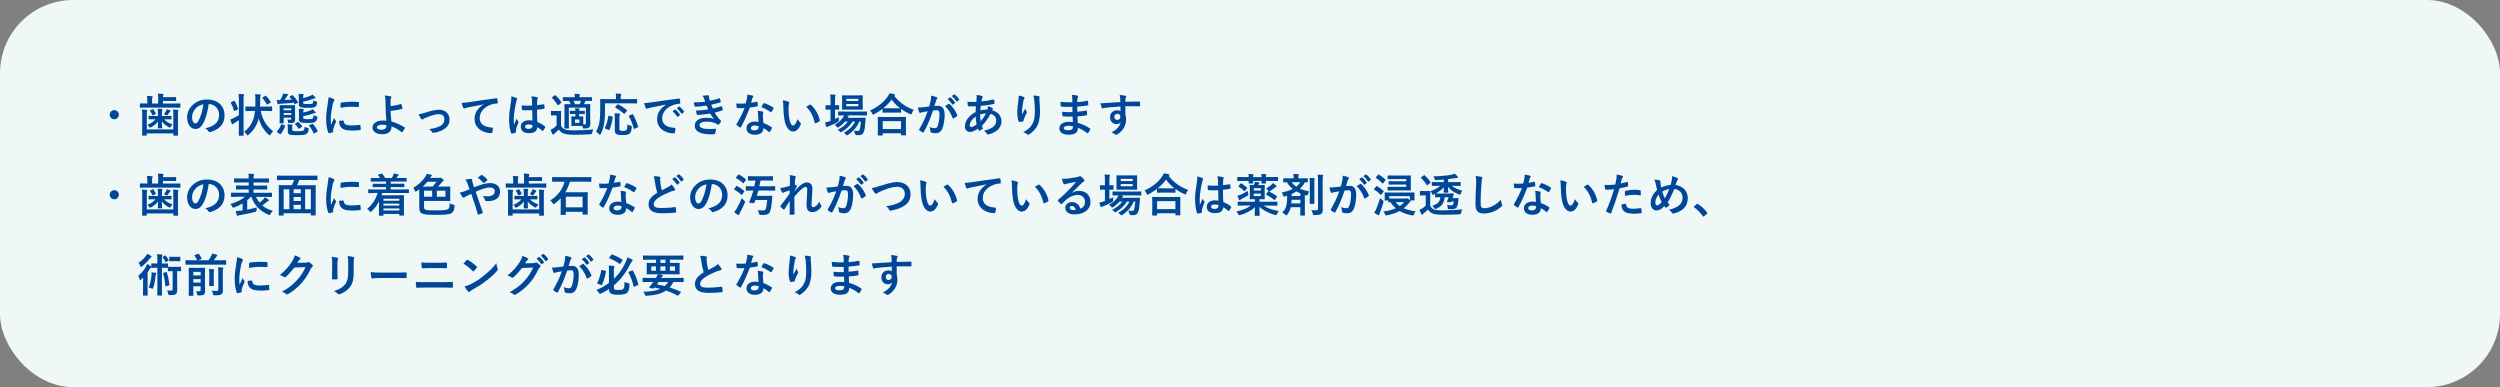 <svg xmlns="http://www.w3.org/2000/svg" id="_&#x30EC;&#x30A4;&#x30E4;&#x30FC;_2" viewBox="0 0 820 126.98"><rect x="0" y="0" width="820" height="126.98" fill="#808080" stroke="none"/><g id="base"><rect y="0" width="820" height="126.98" rx="24" ry="24" style="fill:#eff7f7;"></rect><path d="M38.98,37.62c0,.82-.67,1.5-1.5,1.5s-1.5-.68-1.5-1.5.68-1.5,1.5-1.5,1.5.67,1.5,1.5Z" style="fill:#004798;"></path><path d="M47.94,35.28c-1.33,0-1.8.03-1.89.03-.15,0-.17-.02-.17-.17v-1.05c0-.15.02-.17.17-.17.09,0,.55.03,1.89.03h.38v-.82c0-.77-.01-1.23-.12-1.67.57.02,1.11.04,1.62.1.15.02.25.1.25.18,0,.12-.03.18-.1.3-.09.15-.09.35-.09.83v1.08h2.01v-1.59c0-.76-.01-1.27-.11-1.69.56.03,1.11.08,1.61.14.15.03.24.09.24.15,0,.1-.03.17-.09.28-.07.12-.09.32-.09.63h2.29c1.29,0,1.79-.03,1.88-.03.13,0,.15.02.15.17v.96c0,.15-.02.17-.15.17-.09,0-.58-.03-1.88-.03h-2.29v.85h3.66c1.33,0,1.8-.03,1.89-.03.15,0,.17.02.17.17v1.05c0,.15-.01.17-.17.17-.09,0-.55-.03-1.89-.03h-9.17ZM56.85,37.53c0-.75-.01-1.11-.09-1.59.55.02,1.06.05,1.56.1.13.02.2.08.2.17,0,.12-.04.2-.09.3-.04.13-.06.31-.06,1v4.36c0,1.57.03,2.37.03,2.45,0,.15-.01.17-.17.17h-1.21c-.15,0-.17-.02-.17-.17v-.57h-8.7v.54c0,.17-.01.18-.16.18h-1.2c-.15,0-.17-.01-.17-.18,0-.08.03-.84.03-2.37v-4.42c0-.73-.03-1.09-.11-1.57.57.01,1.07.04,1.56.1.14.01.2.07.2.17,0,.12-.04.18-.09.28-.04.14-.06.33-.06,1.02v4.94h8.7v-4.9ZM50.77,39.12c-1.33,0-1.8.03-1.89.03-.13,0-.15-.02-.15-.17v-.81c0-.15.02-.16.15-.16.09,0,.55.03,1.89.03h1.04v-.72c0-.56-.03-1.01-.09-1.67.54.01.81.03,1.32.09.15.02.22.09.22.17,0,.13-.06.25-.09.38-.04.18-.06.46-.06,1.04v.72h1.1c1.35,0,1.81-.03,1.9-.03.14,0,.15.01.15.16v.81c0,.15-.01.17-.15.17-.09,0-.55-.03-1.9-.03h-.39c.67.75,1.62,1.29,2.78,1.67-.21.19-.42.48-.58.76-.12.21-.2.3-.32.3-.08,0-.18-.05-.33-.14-.94-.51-1.74-1.14-2.29-1.9.03,1.05.08,1.9.08,2.11,0,.15-.01.17-.17.17h-1.04c-.15,0-.17-.02-.17-.17,0-.21.05-1.06.06-2.11-.6.84-1.51,1.54-2.25,1.9-.18.09-.3.15-.39.15-.11,0-.17-.09-.29-.28-.15-.26-.34-.48-.55-.65,1.03-.41,2.05-1.06,2.68-1.81h-.27ZM50.05,35.83c.17-.07.2-.06.3.09.27.34.51.78.75,1.26.06.14.06.18-.13.27l-.69.34c-.2.09-.26.08-.33-.09-.23-.5-.44-.88-.72-1.29-.07-.12-.07-.15.11-.24l.72-.35ZM54.52,36.34c.11-.21.17-.38.21-.57.46.17.71.26,1.05.41.14.06.18.09.18.17,0,.09-.04.15-.12.21s-.15.15-.23.27c-.15.23-.33.5-.57.79-.13.17-.2.25-.29.25-.08,0-.18-.06-.36-.17-.18-.1-.38-.17-.61-.24.3-.41.54-.77.73-1.12Z" style="fill:#004798;"></path><path d="M68.46,34.12c-.35,2.55-.98,4.89-1.88,6.46-.65,1.12-1.42,1.73-2.55,1.73-1.32,0-2.66-1.41-2.66-3.85,0-1.44.62-2.82,1.7-3.9,1.26-1.26,2.85-1.92,4.87-1.92,3.6,0,5.71,2.22,5.71,5.21,0,2.79-1.57,4.54-4.62,5.46-.32.09-.45.03-.65-.27-.17-.25-.48-.6-1.05-.94,2.54-.6,4.53-1.65,4.53-4.48,0-1.78-1.35-3.48-3.36-3.48h-.06ZM64.16,35.58c-.72.81-1.17,1.81-1.17,2.77,0,1.38.55,2.15,1.02,2.15.39,0,.72-.19,1.12-.92.66-1.21,1.33-3.38,1.59-5.37-1.05.21-1.89.63-2.56,1.36Z" style="fill:#004798;"></path><path d="M78.36,33.06c0-1.06-.02-1.53-.12-2.26.58.02,1.06.04,1.59.1.15.02.24.07.24.15,0,.1-.04.19-.09.3-.07.2-.09.57-.09,1.67v8.7c0,1.71.03,2.57.03,2.64,0,.15-.01.17-.17.17h-1.25c-.17,0-.18-.01-.18-.17,0-.09.03-.93.03-2.62v-2.31c-.5.35-.98.63-1.46.93-.21.12-.33.24-.39.31-.06.07-.13.13-.21.13s-.18-.04-.22-.15c-.18-.42-.39-.96-.55-1.44.31-.1.58-.23.84-.34.81-.38,1.41-.71,2-1.11v-4.69ZM76.72,33.07c.17-.08.2-.06.27.08.45.79.78,1.56,1.11,2.49.06.15.03.21-.17.3l-.9.41c-.2.09-.24.09-.29-.08-.29-.92-.58-1.72-1.02-2.49-.08-.15-.06-.19.12-.29l.87-.42ZM82.69,36.4c-1.46,0-1.95.03-2.04.03-.15,0-.16-.02-.16-.17v-1.15c0-.15.01-.17.16-.17.09,0,.58.03,2.04.03h1.05c.01-.61.03-1.27.03-1.99,0-.92-.03-1.41-.1-2.1.55.02,1.11.04,1.63.1.17.02.24.09.24.18,0,.13-.04.21-.11.31-.08.15-.09.38-.09,1.48,0,.67-.01,1.35-.04,2.01h1.77c1.44,0,1.95-.03,2.04-.03.13,0,.15.02.15.17v1.15c0,.15-.02.17-.15.17-.09,0-.6-.03-2.04-.03h-1.56c.54,2.83,2.02,5.16,4.08,6.64-.3.29-.6.67-.81,1.08-.1.2-.18.3-.27.3-.08,0-.17-.06-.32-.18-1.54-1.28-2.71-3.18-3.34-5.42-.06.3-.15.58-.22.84-.67,1.98-1.68,3.31-3.08,4.54-.17.13-.25.21-.33.21-.09,0-.15-.09-.29-.27-.25-.36-.57-.69-.85-.92,1.35-.99,2.29-2.17,3.03-4.12.27-.77.44-1.65.54-2.71h-.96ZM86.97,31.45c.09-.06.13-.07.18-.07s.09.04.15.1c.5.51,1.05,1.2,1.5,1.94.07.13.07.17-.11.28l-.88.52c-.08.06-.13.09-.18.09s-.08-.03-.12-.12c-.44-.77-.9-1.4-1.41-1.98-.11-.12-.09-.18.09-.29l.78-.48Z" style="fill:#004798;"></path><path d="M95.76,31.26c.17-.07.22-.07.32.03.61.66,1.14,1.36,1.65,2.17.08.13.06.17-.12.27l-.73.39c-.08.05-.14.08-.18.08-.03,0-.06-.03-.1-.1l-.24-.42c-1.39.17-2.82.28-4.41.36-.28.02-.43.04-.57.12-.06.03-.12.06-.21.06s-.15-.08-.2-.26c-.09-.34-.15-.72-.2-1.15.33.02.74.03,1.1.03.34-.53.54-.9.73-1.31.15-.3.23-.54.32-.85.57.06.96.14,1.39.21.18.04.24.12.24.19,0,.09-.06.15-.17.21-.08.04-.18.15-.3.34-.27.45-.48.79-.74,1.17.83-.03,1.61-.06,2.34-.12-.21-.3-.45-.58-.66-.85-.1-.12-.09-.16.09-.25l.64-.31ZM90.93,43.39c-.17-.12-.17-.17-.08-.3.56-.6,1.05-1.4,1.38-2.26.06-.14.07-.15.27-.06l.88.38c.18.07.21.09.15.24-.38.98-.84,1.81-1.42,2.55-.09.12-.12.14-.3.03l-.88-.57ZM96.79,37.38c0,.71.01,1.32.01,1.88,0,.39-.08.71-.41.9-.22.14-.54.24-1.51.24-.29,0-.33,0-.38-.3-.04-.31-.15-.69-.27-.87.36.03.63.04.9.04s.39-.08.39-.38v-.29h-2.49v.18c0,.96.03,1.41.03,1.5,0,.15-.02.17-.17.17h-1c-.17,0-.18-.02-.18-.17,0-.1.03-.5.03-1.47v-2.68c0-.96-.03-1.4-.03-1.48,0-.15.02-.17.18-.17.09,0,.43.03,1.48.03h1.77c1.06,0,1.42-.03,1.51-.03.13,0,.15.01.15.17,0,.09-.03.6-.03,1.62v1.11ZM93.04,35.55v.61h2.49v-.61h-2.49ZM95.54,37.69v-.61h-2.49v.61h2.49ZM95.85,42.49c0,.27.06.39.27.45.25.06.66.09,1.39.09.88,0,1.67-.01,2.04-.24.25-.15.34-.65.38-1.2.29.15.63.31,1,.41.38.09.38.12.32.49-.12.92-.42,1.31-.84,1.52-.55.27-1.48.33-2.95.33-1.28,0-1.96-.04-2.45-.19-.42-.17-.62-.42-.62-1.11v-1.03c0-.42-.01-.93-.08-1.26.5.02.99.06,1.43.12.19.03.24.1.24.17,0,.08-.04.14-.07.19-.04.1-.06.23-.06.53v.75ZM97.6,40.05c.15-.09.2-.07.32.03.43.39.83.82,1.17,1.26.09.14.08.18-.09.29l-.81.52c-.17.1-.21.1-.3-.04-.33-.52-.72-.98-1.12-1.38-.09-.1-.06-.15.09-.24l.75-.44ZM99.43,33.6c0,.27.04.39.24.44.17.04.45.09,1.25.09.96,0,1.38-.01,1.56-.17.24-.21.25-.48.27-1.08.27.17.51.28.9.38.39.09.41.1.38.49-.11.69-.3,1.08-.71,1.33-.43.26-1.02.29-2.42.29s-1.95-.08-2.37-.21c-.33-.15-.52-.45-.52-1.04v-1.99c0-.56,0-.99-.08-1.35.53.02.93.04,1.38.08.2.03.29.07.29.17,0,.12-.03.18-.08.25-.06.12-.09.24-.09.71v.18c.86-.19,1.74-.48,2.37-.76.3-.12.5-.24.72-.39.34.34.62.61.87.9.09.1.1.13.1.21,0,.09-.09.15-.21.15-.15,0-.33.04-.66.17-.78.31-1.96.63-3.2.9v.27ZM99.45,38.55c0,.27.04.36.26.44.18.06.42.09,1.24.09.98,0,1.4-.03,1.58-.18.24-.24.27-.57.29-1.15.27.17.54.28.92.38.39.1.41.1.34.48-.1.72-.33,1.14-.74,1.38-.43.27-1.02.34-2.47.34-1.17,0-1.88-.07-2.29-.23-.34-.15-.52-.4-.52-.99v-2.11c0-.54-.02-.96-.08-1.35.48.02.9.04,1.38.1.2.03.29.08.29.17s-.03.15-.09.23c-.06.12-.09.25-.09.63v.12c.92-.18,1.75-.41,2.39-.68.3-.13.49-.24.72-.39.36.34.64.63.87.9.07.07.1.12.1.21,0,.07-.09.13-.21.13-.15,0-.33.06-.66.18-.88.33-1.88.6-3.21.84v.46ZM102.33,40.65c.17-.08.21-.08.32.04.66.72,1.14,1.5,1.54,2.23.04.14.03.18-.13.29l-.95.56c-.18.1-.21.09-.27-.06-.39-.95-.81-1.67-1.44-2.42-.1-.1-.08-.15.11-.24l.82-.4Z" style="fill:#004798;"></path><path d="M109.37,32.44c.25.13.34.23.34.36,0,.1-.03.15-.23.45-.15.27-.22.48-.36,1.06-.42,1.86-.63,3.7-.63,4.84,0,.73.03,1.23.09,1.75.31-.69.58-1.19,1.02-2.23.12.38.32.61.53.94.04.08.1.17.1.23,0,.1-.03.17-.07.24-.35.78-.63,1.43-.86,2.27-.03.09-.04.25-.04.46,0,.18.03.3.03.42,0,.1-.06.17-.2.2-.38.1-.79.19-1.23.24-.11.02-.17-.06-.2-.17-.42-1.05-.69-2.95-.69-4.47,0-1.35.17-2.98.51-4.92.19-1.11.27-1.6.27-2.23.67.17,1.16.31,1.61.56ZM112.57,39.51c.12-.01.15.06.15.23.09,1.04.81,1.41,2.45,1.41,1.12,0,1.86-.08,2.86-.2.15-.01.18,0,.21.2.04.31.09.9.09,1.29,0,.18,0,.19-.25.22-1.02.12-1.74.17-2.44.17-2.22,0-3.25-.36-3.9-1.24-.38-.48-.52-1.25-.52-1.95l1.36-.12ZM111.73,33.9c.02-.18.06-.23.21-.26.89-.16,2.57-.27,3.25-.27.9,0,1.59.03,2.22.09.31.02.34.04.34.19,0,.45,0,.85-.03,1.27-.01.14-.06.2-.2.18-.9-.06-1.68-.09-2.44-.09-1,0-1.98.09-3.41.34.02-.84.02-1.21.04-1.47Z" style="fill:#004798;"></path><path d="M131.49,34.12c.09-.03.15,0,.18.09.12.36.28.87.36,1.27.03.17-.03.19-.12.23-1.26.34-2.53.55-3.79.67.03,1.21.11,2.04.26,3.46,1.56.45,2.94,1.08,4.35,1.94.1.06.12.13.06.25-.22.46-.52.93-.79,1.26-.09.09-.13.14-.25.04-1.11-.82-2.04-1.36-3.33-1.89,0,.09,0,.23-.01.34-.06,1.29-1.02,2.25-3.03,2.25-1.84,0-3.19-.82-3.19-2.2s1.42-2.29,3.28-2.29c.48,0,.93,0,1.26.04-.18-1.96-.23-3.39-.25-4.81-.02-.54-.03-1.3-.05-2.07-.01-.5-.06-.94-.21-1.37.65.05,1.29.14,1.92.27.17.05.24.14.24.26,0,.07-.03.15-.08.22-.12.21-.15.44-.18.81-.03.45-.03,1.11-.03,1.89,1.25-.1,2.4-.33,3.42-.68ZM126.73,41.05c-.54-.1-.96-.15-1.38-.15-1.05,0-1.72.35-1.72.89,0,.51.6.76,1.54.76,1.12,0,1.62-.66,1.58-1.29l-.02-.21Z" style="fill:#004798;"></path><path d="M139.65,36.9c1.85-.61,3.3-.91,4.38-.91,2.04,0,3.42,1.33,3.42,3.21,0,1.53-.72,2.6-2.14,3.36-.78.44-1.83.85-3.1.99-.27.04-.39-.02-.5-.21-.17-.3-.44-.63-.92-.99,1.75-.27,2.58-.52,3.61-1.03.86-.45,1.35-1.16,1.35-2.23s-.66-1.65-1.86-1.65c-1.04,0-2.61.51-4.25,1.17-.38.16-.67.34-.84.46-.12.1-.21.15-.3.15-.13,0-.24-.09-.39-.27-.35-.44-.57-.96-.81-1.46.75-.12,1.49-.31,2.34-.58Z" style="fill:#004798;"></path><path d="M158.56,34.24c-1.83.35-3.43.66-5.04.99-.57.13-.72.17-.94.24-.11.04-.21.12-.33.12-.11,0-.22-.09-.29-.23-.2-.4-.36-.93-.55-1.62.76-.03,1.21-.09,2.38-.25,1.84-.27,5.14-.76,9.01-1.27.22-.03.3.06.31.17.08.35.15.9.17,1.32,0,.18-.09.23-.28.23-.71.04-1.19.12-1.83.33-2.55.87-3.83,2.62-3.83,4.42,0,1.94,1.38,2.98,3.99,3.15.24,0,.33.06.33.23,0,.39-.06.91-.17,1.29-.04.23-.11.32-.29.32-2.64,0-5.54-1.52-5.54-4.64,0-2.13,1.07-3.57,2.88-4.75v-.03Z" style="fill:#004798;"></path><path d="M169.41,32.14c.17.09.22.18.22.3,0,.1-.04.21-.1.33-.11.18-.17.39-.27.82-.5,2.27-.75,4.36-.75,5.46,0,.6,0,1.29.04,1.92.3-.69.62-1.33.93-2.08.21.48.33.69.53.94.06.08.09.14.09.21s-.03.15-.09.24c-.53,1.19-.71,1.84-.76,2.28-.06.42-.03.65-.02.79.02.1-.04.15-.18.19-.29.11-.72.2-1.12.26-.17.04-.22.03-.3-.18-.42-1.06-.65-2.85-.65-4.57,0-1.44.12-2.64.62-5.69.08-.52.17-1.17.11-1.77.6.15,1.41.39,1.71.54ZM174.57,36.15c-1.02.03-2.07.06-3.09-.01-.19,0-.25-.04-.27-.2-.06-.36-.11-.9-.11-1.36,1.12.1,2.29.12,3.42.04,0-.54-.01-1.02-.01-1.57-.02-.54-.06-.93-.2-1.47.87.08,1.32.14,1.82.29.17.04.27.12.27.25,0,.08-.03.12-.09.25-.06.14-.11.33-.12.52-.03.51-.03.9-.03,1.59.71-.06,1.49-.17,2.13-.27.18-.04.21.01.24.18.06.27.09.75.09,1.06,0,.14-.06.21-.17.23-.54.14-1.53.25-2.31.31,0,1.68.03,2.73.11,4.02.88.36,1.65.78,2.49,1.44.13.09.15.13.08.3-.2.39-.43.81-.69,1.16-.04.06-.09.09-.13.09s-.09-.03-.13-.08c-.46-.44-.96-.81-1.62-1.2-.12,1.26-.97,1.95-2.75,1.95s-2.68-.81-2.68-2.1,1.11-2.12,2.62-2.12c.39,0,.84.04,1.2.12-.03-1.15-.04-2.25-.06-3.44ZM173.35,40.81c-.71,0-1.12.25-1.12.72s.33.75,1.21.75c.75,0,1.23-.43,1.23-.97,0-.1,0-.18-.02-.3-.48-.15-.88-.19-1.3-.19Z" style="fill:#004798;"></path><path d="M184.04,41.28c.31.63.73.96,1.35,1.21.55.18,1.47.27,2.77.27,1.92,0,4.23-.1,6.48-.31-.2.31-.32.69-.38,1.1q-.08.48-.56.5c-1.92.12-3.75.15-5.32.15s-2.78-.1-3.5-.41c-.69-.27-1.17-.66-1.58-1.3-.42.45-.84.82-1.36,1.27-.17.13-.27.23-.35.31-.06.08-.09.1-.19.1-.08,0-.15-.06-.21-.18-.21-.39-.41-.85-.62-1.38.38-.18.58-.3.87-.49.42-.27.75-.57,1.12-.95v-3.33h-.62c-.78,0-.97.03-1.05.03-.17,0-.18-.02-.18-.18v-1.14c0-.15.01-.17.18-.17.08,0,.27.03,1.05.03h.86c.78,0,1-.03,1.08-.03.15,0,.17.02.17.17,0,.09-.03.52-.03,1.46v3.27ZM181.92,31.27c.09-.06.13-.08.18-.08s.09.02.15.08c.66.61,1.32,1.36,1.86,2.19.09.13.09.17-.09.3l-.79.68c-.09.07-.15.12-.19.12s-.08-.03-.12-.1c-.56-.92-1.2-1.71-1.84-2.35-.12-.1-.11-.15.06-.25l.79-.57ZM190.56,36.37c.6,0,.99-.03,1.08-.03.17,0,.18.02.18.17v.75c0,.15-.01.17-.18.17-.09,0-.48-.03-1.08-.03h-.6v.81c.85,0,1.09-.02,1.2-.02.15,0,.17.02.17.17,0,.09-.03.31-.03.94v1.5c.17.02.3.02.45.02.35,0,.42-.08.42-.42v-5.08h-5.59v4.77c0,1.26.03,1.78.03,1.88,0,.17-.01.18-.17.18h-1.15c-.15,0-.17-.01-.17-.18,0-.09.03-.57.03-1.85v-4.05c0-1.14-.03-1.65-.03-1.75,0-.15.01-.17.17-.17.1,0,.57.03,1.89.03-.15-.38-.34-.77-.53-1.08-1.3,0-1.79.03-1.86.03-.17,0-.18-.01-.18-.17v-.93c0-.15.02-.17.18-.17.09,0,.6.03,2.1.03h1.63c0-.44-.03-.79-.09-1.14.57.01,1.08.04,1.56.1.15.01.24.09.24.17,0,.12-.04.17-.1.25-.06.1-.08.23-.08.51v.1h1.89c1.46,0,1.96-.03,2.05-.03.15,0,.17.02.17.17v.93c0,.15-.01.17-.17.17-.09,0-.58-.03-1.96-.03l-.04.1c-.1.25-.22.57-.41.98,1.28,0,1.77-.03,1.86-.03.15,0,.17.02.17.17,0,.09-.03.71-.03,1.89v2.16c0,.92.04,1.81.04,2.29,0,.54-.09.9-.4,1.15-.3.24-.79.35-1.65.35-.36,0-.39-.02-.43-.35l-.09-.48c-.17-.01-.45-.03-1.08-.03h-1.23c-.83,0-1.08.03-1.17.03-.17,0-.18-.01-.18-.16,0-.09.03-.32.03-.95v-.92c0-.63-.03-.85-.03-.94,0-.15.01-.17.18-.17.09,0,.34.02,1.16.02v-.81h-.42c-.74,0-1.14.03-1.23.03-.15,0-.17-.02-.17-.17v-.75c0-.15.02-.17.17-.17.09,0,.5.03,1.23.03h.42c-.02-.31-.03-.55-.08-.87.45.01.87.04,1.26.09.13.02.2.06.2.15,0,.08-.04.13-.08.21-.04.1-.06.19-.06.42h.6ZM188.13,33.09c.17.33.34.71.48,1.08h1.53c.18-.39.33-.78.43-1.08h-2.44ZM190.08,39.18h-1.47v1.12h1.47v-1.12Z" style="fill:#004798;"></path><path d="M198.45,35.68c0,2.16-.09,3.48-.29,4.74-.2,1.29-.55,2.4-1.14,3.54-.11.19-.17.29-.24.29s-.17-.08-.3-.24c-.32-.36-.68-.66-.98-.84.58-.99.93-2.01,1.14-3.33.18-1.08.24-2.32.24-4.44,0-1.83-.03-2.66-.03-2.75,0-.15.01-.17.18-.17.09,0,.58.03,2.01.03h3.01v-.63c0-.46-.01-.84-.09-1.21.55,0,1.08.04,1.59.09.15.02.24.08.24.15,0,.1-.04.18-.09.28-.06.12-.11.31-.11.65v.68h3.21c1.41,0,1.91-.03,2-.03.15,0,.17.02.17.17v1.12c0,.13-.01.15-.17.15-.09,0-.58-.03-2-.03h-8.37v1.78ZM200.79,38.22c.19.04.22.06.19.24-.25,1.62-.54,2.88-1.11,4.14-.08.14-.13.11-.32.03l-1.02-.48c-.18-.09-.18-.17-.11-.3.56-1.06.9-2.29,1.12-3.78.02-.16.04-.16.27-.1l.96.26ZM203.17,42c0,.49.01.65.21.78.15.1.42.15.96.15s.84-.06,1.06-.22c.29-.24.36-.77.39-1.92.29.18.71.34,1.08.43q.4.09.36.5c-.12,1.33-.39,1.88-.85,2.19-.44.3-1.09.39-2.13.39-1.12,0-1.77-.09-2.17-.38-.3-.23-.42-.52-.42-1.35v-3.63c0-.61-.05-1.33-.11-1.8.48.02,1.08.06,1.53.12.18.01.3.09.3.19,0,.12-.04.19-.12.33-.08.13-.09.55-.09,1.2v3.02ZM202.47,34.32c.13-.15.15-.17.3-.09.92.47,1.94,1.11,2.85,1.86.08.04.11.09.11.12,0,.04-.03.09-.11.18l-.7.82c-.15.18-.18.18-.29.08-.88-.79-1.91-1.5-2.79-2-.11-.06-.13-.09,0-.24l.63-.73ZM208.17,42.24c-.21.1-.24.1-.29-.06-.33-1.29-.92-2.83-1.58-4.02-.08-.14-.06-.18.13-.27l.9-.41c.18-.09.21-.09.29.05.69,1.15,1.32,2.73,1.68,3.96.04.17.03.18-.18.29l-.96.46Z" style="fill:#004798;"></path><path d="M218.42,34.32c-1.83.34-3.44.66-5.04.99-.57.14-.72.17-.95.24-.1.04-.21.12-.33.12-.1,0-.22-.09-.29-.22-.19-.41-.36-.93-.55-1.62.77-.03,1.21-.09,2.38-.25,1.85-.27,5.15-.77,9.01-1.27.23-.03.3.06.32.17.08.34.15.9.17,1.32,0,.18-.09.23-.29.23-.71.04-1.18.12-1.83.33-2.55.87-3.82,2.62-3.82,4.42,0,1.94,1.38,2.99,3.99,3.15.24,0,.33.06.33.23,0,.39-.06.92-.17,1.29-.04.23-.1.31-.29.31-2.64,0-5.53-1.51-5.53-4.63,0-2.13,1.06-3.57,2.88-4.75v-.03ZM221.38,35.94c.08-.06.13-.04.22.03.46.36,1,.96,1.42,1.6.06.09.06.17-.04.24l-.63.47c-.1.07-.18.06-.25-.05-.45-.69-.93-1.26-1.51-1.74l.79-.56ZM222.72,34.96c.09-.06.13-.05.22.03.55.42,1.09,1.02,1.42,1.54.06.09.08.18-.04.27l-.6.46c-.12.09-.2.05-.25-.04-.41-.65-.88-1.21-1.5-1.72l.75-.54Z" style="fill:#004798;"></path><path d="M230.96,32.38c-.14-.33-.27-.63-.53-.96.6-.1,1.21-.17,1.82-.17.21,0,.33.12.33.27,0,.09-.03.19-.03.29,0,.13.03.28.06.45.11.39.15.52.24.78,1.17-.23,2-.45,3.06-.79.14-.06.21-.05.25.07.09.29.2.71.25,1,.03.15-.07.24-.18.27-1,.31-1.92.54-2.94.77.13.38.33.84.52,1.26,1.21-.25,2.01-.51,2.73-.78.15-.08.22-.04.27.09.13.35.2.63.27.99.03.13.03.21-.12.27-.75.28-1.7.55-2.54.73.64,1.08,1.23,1.92,1.96,2.59.15.14.15.19.08.36-.17.35-.38.65-.62.93-.09.1-.15.15-.24.15-.06,0-.12-.03-.21-.09-.24-.2-.54-.33-.88-.48-.76-.33-1.75-.48-2.82-.48-1.41,0-2.24.44-2.24,1.14,0,.98,1.28,1.29,3.57,1.29.55,0,1.11-.06,1.65-.09.15,0,.2.08.18.19-.06.38-.16.96-.3,1.37-.04.15-.1.21-.31.23-.35.03-.71.04-1.08.04-3.45,0-5.28-.98-5.28-2.82,0-1.6,1.38-2.61,3.72-2.61,1.1,0,1.98.12,2.58.38-.34-.4-.84-1.12-1.25-1.77-1.54.24-3.01.42-4.11.45-.17,0-.22-.06-.27-.21-.09-.3-.23-.81-.27-1.23,1.5-.03,2.7-.15,4.04-.38-.15-.31-.38-.82-.57-1.24-1.38.21-2.49.34-3.64.36-.18,0-.27-.06-.3-.21-.05-.17-.15-.72-.24-1.2,1.47.02,2.67-.1,3.73-.24-.12-.35-.21-.6-.36-.98Z" style="fill:#004798;"></path><path d="M248.23,33.37c.14-.04.2-.04.23.12.07.38.12.83.13,1.21,0,.14-.06.17-.18.18-.81.17-1.54.27-2.48.4-.96,2.54-1.84,4.6-2.92,6.44-.06.1-.1.15-.17.15-.04,0-.1-.03-.18-.08-.34-.21-.78-.52-1.04-.76-.08-.06-.1-.1-.1-.17,0-.04.01-.1.07-.18,1.12-1.86,1.92-3.43,2.6-5.23-.57.03-1.04.03-1.5.03-.33,0-.45,0-.83-.02-.15,0-.18-.04-.21-.24-.08-.29-.12-.78-.15-1.28.62.05.96.06,1.4.06.58,0,1.04-.01,1.72-.07.18-.63.29-1.14.39-1.68.09-.52.09-.75.09-1.21.64.09,1.29.18,1.75.31.15.03.24.12.24.23,0,.12-.04.19-.13.29-.09.12-.15.25-.24.55-.1.36-.22.83-.36,1.27.58-.06,1.27-.19,1.86-.33ZM248.65,37.39c-.01-.4-.03-.65-.12-1.06.74.08,1.12.14,1.64.29.13.03.21.1.21.24,0,.03-.03.14-.09.31-.06.18-.08.36-.06.62,0,.88.04,1.53.17,2.55,1.08.44,1.82.77,2.7,1.4.15.1.17.17.09.31-.22.46-.44.84-.69,1.21-.04.08-.09.1-.13.1s-.09-.03-.15-.09c-.66-.57-1.22-.9-1.83-1.26,0,1.5-1.08,2.19-2.79,2.19s-2.76-.84-2.76-2.13,1.08-2.19,2.77-2.19c.29,0,.71.02,1.19.09-.09-.96-.12-1.88-.14-2.58ZM247.59,41.17c-.75,0-1.33.3-1.33.87,0,.48.42.72,1.27.72.81,0,1.31-.43,1.31-1.06,0-.13,0-.21-.02-.3-.36-.12-.76-.23-1.23-.23ZM250.38,33.96c.09-.15.17-.16.31-.1.88.24,2.07.84,2.94,1.41.09.06.13.1.13.17,0,.04-.01.1-.06.18-.15.33-.42.79-.63,1.11-.04.07-.09.1-.13.1s-.08-.02-.13-.06c-.88-.6-1.96-1.26-3.1-1.63.25-.45.48-.9.67-1.17Z" style="fill:#004798;"></path><path d="M258.66,33.39c.13.06.24.17.24.27,0,.09-.04.24-.12.42-.06.18-.14.83-.14,1.47,0,.96.03,2.04.27,3.42.21,1.18.6,2.2,1.23,2.2.48,0,.86-.52,1.44-2.08.33.52.66.87.96,1.16.18.17.18.34.1.55-.57,1.53-1.5,2.34-2.55,2.34-1.17,0-2.4-1.38-2.8-3.91-.24-1.43-.36-2.98-.36-4.36,0-.83-.03-1.27-.18-1.97.72.09,1.46.27,1.91.5ZM265.62,34.33c.06-.03.12-.06.17-.06.06,0,.11.03.17.09,1.37,1.19,2.57,3.25,2.94,5.13.04.19-.04.25-.17.33-.39.25-.76.46-1.17.6-.18.06-.29.02-.32-.17-.51-2.14-1.27-3.7-2.8-5.23.57-.36.95-.57,1.18-.69Z" style="fill:#004798;"></path><path d="M273.88,39.06c.41-.19.83-.39,1.25-.62-.01.26-.01.6-.01.93q0,.48-.39.69c-.87.48-1.8.93-2.76,1.29-.25.09-.42.17-.48.21-.09.07-.18.13-.27.13s-.15-.04-.22-.19c-.15-.36-.27-.79-.41-1.33.5-.09.95-.19,1.49-.38.1-.04.22-.08.34-.12v-3.72h-.12c-.99,0-1.29.03-1.38.03-.13,0-.15-.02-.15-.17v-1.14c0-.15.02-.17.15-.17.09,0,.39.03,1.38.03h.12v-1.29c0-1.06-.02-1.53-.12-2.27.58.02,1.04.04,1.53.09.15.02.24.09.24.17,0,.1-.04.2-.09.3-.08.19-.09.57-.09,1.67v1.33c.81,0,1.09-.03,1.18-.03.15,0,.17.02.17.17v1.14c0,.15-.01.17-.17.17-.09,0-.38-.03-1.18-.03v3.1ZM281.86,39.87c-.75,1.77-1.95,3.19-3.69,4.35-.18.11-.27.17-.36.17-.1,0-.19-.09-.38-.29-.21-.24-.43-.43-.66-.57,1.85-.99,3-2.19,3.69-3.66h-.81c-.93,1.44-2.11,2.55-3.49,3.33-.18.1-.29.17-.38.17-.12,0-.2-.09-.38-.28-.18-.21-.39-.38-.63-.53,1.41-.66,2.53-1.57,3.34-2.68h-.95c-.55.69-1.25,1.3-1.98,1.77-.2.12-.29.2-.38.2s-.17-.09-.32-.27c-.21-.25-.46-.46-.72-.63,1.18-.65,2.12-1.47,2.77-2.46.14-.19.23-.41.32-.63-1.23,0-1.7.03-1.77.03-.15,0-.17-.02-.17-.18v-.97c0-.15.01-.17.17-.17.09,0,.58.03,2.04.03h5.03c1.46,0,1.96-.03,2.04-.03.15,0,.17.02.17.17v.97c0,.17-.02.18-.17.18-.08,0-.58-.03-2.04-.03h-4.5l.5.12c.13.05.21.14.21.2,0,.1-.04.15-.12.19-.08.06-.15.1-.24.27h3.92c1.28,0,1.71-.03,1.8-.03.17,0,.21.03.2.19l-.11,1.52c-.07,1.29-.21,2.2-.46,2.88-.3.79-.78,1.15-1.69,1.15-.29,0-.5,0-.77-.03q-.34-.03-.46-.49c-.1-.38-.24-.71-.39-.99.55.09,1.02.09,1.36.09s.45-.05.58-.47c.12-.39.27-1.06.39-2.58h-.53ZM281.01,31.29c1.29,0,1.71-.03,1.81-.03.15,0,.17.02.17.17,0,.09-.03.45-.03,1.27v1.81c0,.85.03,1.2.03,1.29,0,.15-.01.17-.17.17-.1,0-.52-.03-1.81-.03h-2.82c-1.3,0-1.72.03-1.83.03-.15,0-.17-.02-.17-.17,0-.1.03-.44.03-1.29v-1.81c0-.82-.03-1.19-.03-1.27,0-.15.02-.17.17-.17.11,0,.53.03,1.83.03h2.82ZM277.6,32.41v.72h3.93v-.72h-3.93ZM281.53,34.12h-3.93v.74h3.93v-.74Z" style="fill:#004798;"></path><path d="M289.5,35.7c-.87.67-1.8,1.26-2.78,1.77-.18.09-.27.15-.34.15-.1,0-.17-.1-.29-.38-.19-.41-.43-.73-.71-1,2.76-1.25,4.54-2.81,5.78-4.59.27-.39.43-.68.58-1.06.58.09,1.14.18,1.57.28.18.06.27.1.27.24,0,.08-.03.15-.15.23-.04.03-.09.06-.12.1,1.79,2.28,3.87,3.67,6.41,4.57-.25.31-.48.72-.63,1.14-.09.28-.15.39-.27.39-.07,0-.19-.04-.36-.13-1.07-.48-2.04-1.04-2.92-1.68v1.05c0,.15-.02.17-.17.17-.09,0-.5-.03-1.7-.03h-2.33c-1.2,0-1.59.03-1.69.03-.15,0-.17-.02-.17-.17v-1.08ZM288.08,44.44c-.15,0-.17-.01-.17-.16,0-.09.03-.5.03-2.67v-1.29c0-1.29-.03-1.72-.03-1.81,0-.15.01-.17.17-.17.09,0,.61.03,2.05.03h4.8c1.44,0,1.96-.03,2.05-.03.17,0,.18.02.18.17,0,.09-.03.52-.03,1.59v1.47c0,2.16.03,2.56.03,2.64,0,.15-.01.17-.18.17h-1.27c-.15,0-.17-.02-.17-.17v-.49h-6.01v.57c0,.15-.02.16-.18.16h-1.27ZM289.53,42.34h6.01v-2.61h-6.01v2.61ZM293.68,35.52c.88,0,1.33-.01,1.54-.01-1.08-.83-2-1.79-2.76-2.85-.78,1.08-1.71,2.01-2.73,2.83.18.02.6.03,1.62.03h2.33Z" style="fill:#004798;"></path><path d="M305.26,33.04c.08-.45.15-1.04.15-1.67.78.17,1.2.27,1.8.5.15.04.24.16.24.3,0,.08-.03.15-.11.23-.15.19-.22.36-.3.57-.2.62-.34,1.17-.54,1.8.41-.04.85-.06,1.2-.06,1.39,0,2.14.98,2.14,2.9,0,1.62-.3,3.61-.81,4.69-.44.96-1.16,1.41-2.03,1.41-.72,0-1.23-.08-1.56-.23-.18-.08-.27-.19-.27-.42-.04-.48-.07-.9-.28-1.4.67.31,1.26.39,1.72.39.5,0,.72-.18.96-.79.31-.84.58-2.27.58-3.73,0-1.05-.2-1.38-.86-1.38-.36,0-.82.05-1.26.1-.99,2.88-1.84,4.95-3.01,7.05-.09.2-.21.23-.39.14-.27-.14-.86-.5-1.04-.66-.08-.07-.12-.13-.12-.23,0-.04.01-.1.06-.17,1.2-2.08,1.98-3.67,2.75-5.88-.58.09-1.06.18-1.47.25-.39.07-.63.17-.83.24-.21.08-.39.05-.48-.19-.14-.34-.3-.88-.46-1.54.66,0,1.32-.04,1.98-.1.63-.06,1.18-.13,1.77-.23.24-.85.35-1.38.45-1.89ZM311.2,34.05c.11-.06.18-.03.29.07,1.02.96,1.94,2.21,2.49,3.65.06.14.04.21-.06.3-.25.24-.82.6-1.12.75-.15.08-.3.06-.35-.12-.6-1.58-1.38-2.87-2.46-3.89.38-.25.81-.55,1.21-.76ZM311.61,31.95c.08-.06.13-.04.23.03.46.36,1,.96,1.42,1.6.06.09.06.16-.04.24l-.63.46c-.11.08-.18.06-.26-.04-.45-.69-.93-1.26-1.51-1.74l.79-.56ZM312.94,30.97c.09-.06.13-.04.23.03.55.42,1.09,1.02,1.42,1.54.06.09.07.18-.04.27l-.6.46c-.12.09-.19.04-.25-.04-.41-.65-.88-1.21-1.5-1.73l.75-.54Z" style="fill:#004798;"></path><path d="M322.06,31.47c.18.06.27.15.27.27,0,.1-.02.17-.08.24-.13.17-.18.38-.21.54-.04.27-.08.49-.12.75,1.38-.13,2.45-.3,3.9-.63.18-.04.23.02.26.15.07.32.15.69.15,1.02,0,.2-.15.27-.31.3-1.98.4-2.9.51-4.26.63-.06.63-.09.99-.11,1.51.58-.19,1.56-.31,2.29-.33.09-.24.24-.68.25-1.1.54.17,1.12.41,1.33.56.18.12.27.24.27.33,0,.06-.03.12-.09.18-.07.08-.12.17-.19.3,1.93.51,3.07,1.78,3.07,3.66,0,2.17-1.78,3.58-4.17,4.23-.33.09-.5.04-.66-.29-.11-.21-.41-.52-.88-.93,1.08-.22,2.23-.7,2.79-1.09.72-.52,1.2-1.17,1.2-2.25,0-1.2-.85-1.92-1.86-2.17-.87,1.65-1.76,2.83-2.83,3.93.07.27.17.44.27.68.09.19.03.27-.12.38-.34.25-.69.43-.9.52-.15.07-.21.07-.3-.08-.1-.18-.18-.36-.25-.58-1.06.73-1.84,1.08-2.61,1.08-1.02,0-1.67-.69-1.67-1.86,0-1.92,1.67-3.75,3.51-4.67.01-.65.04-1.3.08-1.88-.88.03-1.29.02-1.54.02-.44,0-.67,0-.86-.03-.17-.02-.25-.09-.27-.35-.04-.33-.04-.72-.08-1.14.96.11,1.79.08,2.91.06.06-.54.12-1.21.12-1.63,0-.23-.02-.44-.06-.67.87.1,1.38.21,1.75.34ZM318.08,41.1c0,.36.22.57.5.57.42,0,.97-.27,1.74-.87-.15-.9-.27-1.71-.3-2.58-1.16.82-1.93,1.9-1.93,2.88ZM323.4,37.2c-.54.01-1.23.12-1.92.34.02.78.06,1.48.18,2.25.61-.71,1.32-1.75,1.74-2.59Z" style="fill:#004798;"></path><path d="M335.77,31.78c.2.08.29.17.29.3,0,.09-.03.15-.1.24-.11.12-.18.33-.27.71-.21,1.02-.33,2.08-.42,2.86-.03.54-.08,1.11-.04,1.65.33-.58.65-1.15,1.05-1.92.13.45.29.72.46.98.08.09.09.17.09.24,0,.12-.06.24-.15.38-.33.63-.67,1.26-.88,1.92-.04.14-.06.27-.08.45,0,.15-.06.21-.2.24-.18.04-.83.13-1.2.18-.1.02-.18-.09-.21-.19-.24-.65-.45-1.8-.45-3.04,0-1,.17-2.23.36-3.73.06-.52.12-1.04.12-1.71.67.13,1.25.29,1.63.46ZM340.65,31.53c.3.08.33.15.3.4-.03.21-.03.48-.03.69.1,1.42.21,2.79.21,3.87,0,2.13-.35,3.97-1.14,5.2-.58.93-1.53,1.81-2.47,2.42-.1.08-.21.1-.3.1-.11,0-.2-.04-.32-.17-.33-.28-.79-.55-1.27-.69,1.21-.67,1.95-1.21,2.55-2.01.87-1.19,1.26-2.42,1.26-4.78,0-1.06-.08-2.62-.18-3.58-.08-.73-.15-1.11-.32-1.64.66.03,1.28.06,1.71.18Z" style="fill:#004798;"></path><path d="M351.81,38.23c-1.04.03-2.05.03-3.09-.06-.17,0-.22-.06-.24-.25-.06-.33-.09-.93-.09-1.27,1.11.14,2.25.17,3.38.12-.01-.57-.01-1.15-.03-1.73-1.44.04-2.52.04-3.58-.07-.16,0-.24-.06-.25-.21-.04-.38-.07-.74-.1-1.35,1.3.15,2.61.15,3.93.15,0-.56-.01-.94-.03-1.46-.03-.34-.06-.61-.18-1,.79.04,1.44.14,1.89.27.18.06.27.27.17.45-.1.21-.21.46-.22.72-.02.3-.02.51-.03.96,1.4-.1,2.4-.27,3.29-.45.18-.05.24,0,.25.18.06.42.08.83.08,1.1,0,.19-.04.23-.17.24-1.07.18-2.03.3-3.46.39,0,.6.01,1.15.01,1.69,1.14-.07,1.86-.23,2.94-.39.18-.04.22-.01.24.12.02.29.04.78.04,1.23,0,.15-.06.19-.22.21-.99.17-1.68.27-2.94.36.03.69.06,1.43.1,2.12,1.44.4,2.67.94,3.97,1.81.15.13.15.18.11.36-.11.29-.42.84-.66,1.11-.06.09-.12.12-.2.12-.04,0-.1-.02-.17-.08-.92-.72-1.84-1.24-2.98-1.71-.02,1.62-.99,2.28-3.04,2.28s-3.06-.85-3.06-2.1,1.18-2.13,3-2.13c.38,0,.74,0,1.44.06-.03-.66-.06-1.27-.08-1.79ZM350.52,41.26c-1.09,0-1.62.31-1.62.79,0,.39.45.67,1.49.67.6,0,1.16-.18,1.37-.45.12-.16.17-.42.17-.84-.44-.1-.98-.18-1.4-.18Z" style="fill:#004798;"></path><path d="M367.42,32.25c-.03-.44-.06-.65-.18-1.1.67.04,1.39.14,1.75.21.25.04.42.15.42.29,0,.12-.04.19-.14.34-.04.09-.09.24-.12.44-.02.2-.02.39-.03.96,1.62-.06,3.17-.07,4.6-.07.18,0,.21.03.23.22.01.38.01.77,0,1.14,0,.17-.08.21-.26.19-1.56-.04-3.01-.04-4.57-.03,0,.92,0,1.88.01,2.79.15.4.23.99.23,1.48,0,1.74-.71,3.55-2.67,4.84-.25.17-.45.29-.58.29s-.3-.1-.45-.23c-.34-.29-.75-.48-1.14-.6,1.75-.78,2.8-2.04,3.07-3.3-.3.44-.92.6-1.41.6-1.18,0-2.08-.85-2.08-2.29s1.05-2.25,2.27-2.25c.45,0,.9.09,1.14.3,0-.52-.01-1.03-.01-1.53-1.89.1-4,.29-5.19.45-.33.04-.57.18-.71.18-.15,0-.21-.06-.25-.21-.12-.3-.25-.9-.38-1.52.56.06,1.04,0,1.83-.06.92-.08,2.85-.2,4.65-.3-.02-.46-.02-.84-.03-1.24ZM365.5,38.32c0,.66.42,1.02.96,1.02s1.02-.35,1.02-1.04c0-.62-.39-.96-.99-.96-.47,0-.99.31-.99.98Z" style="fill:#004798;"></path><path d="M38.98,63.87c0,.83-.67,1.5-1.5,1.5s-1.5-.67-1.5-1.5.68-1.5,1.5-1.5,1.5.67,1.5,1.5Z" style="fill:#004798;"></path><path d="M47.94,61.53c-1.33,0-1.8.03-1.89.03-.15,0-.17-.01-.17-.17v-1.05c0-.15.02-.17.17-.17.09,0,.55.03,1.89.03h.38v-.83c0-.76-.01-1.23-.12-1.67.57.01,1.11.04,1.62.11.15.01.25.1.25.18,0,.12-.03.18-.1.3-.09.15-.09.34-.09.83v1.08h2.01v-1.59c0-.77-.01-1.28-.11-1.7.56.03,1.11.08,1.61.13.15.03.24.09.24.15,0,.1-.03.17-.09.29-.07.12-.09.31-.09.63h2.29c1.29,0,1.79-.03,1.88-.03.13,0,.15.01.15.17v.96c0,.15-.02.17-.15.17-.09,0-.58-.03-1.88-.03h-2.29v.86h3.66c1.33,0,1.8-.03,1.89-.03.15,0,.17.01.17.17v1.05c0,.15-.01.17-.17.17-.09,0-.55-.03-1.89-.03h-9.17ZM56.85,63.78c0-.75-.01-1.11-.09-1.59.55.02,1.06.04,1.56.11.13.01.2.08.2.17,0,.12-.04.19-.09.3-.04.13-.06.31-.06,1v4.37c0,1.57.03,2.37.03,2.44,0,.15-.01.17-.17.17h-1.21c-.15,0-.17-.01-.17-.17v-.57h-8.7v.54c0,.17-.01.18-.16.18h-1.2c-.15,0-.17-.02-.17-.18,0-.07.03-.84.03-2.37v-4.42c0-.74-.03-1.1-.11-1.58.57.01,1.07.04,1.56.1.14.02.2.08.2.17,0,.12-.04.18-.09.29-.04.13-.06.33-.06,1.02v4.93h8.7v-4.91ZM50.77,65.37c-1.33,0-1.8.03-1.89.03-.13,0-.15-.01-.15-.17v-.81c0-.15.02-.17.15-.17.09,0,.55.03,1.89.03h1.04v-.72c0-.55-.03-1-.09-1.67.54.02.81.03,1.32.09.15.01.22.09.22.16,0,.14-.06.26-.09.38-.04.18-.06.47-.06,1.04v.72h1.1c1.35,0,1.81-.03,1.9-.03.14,0,.15.01.15.17v.81c0,.15-.01.17-.15.17-.09,0-.55-.03-1.9-.03h-.39c.67.75,1.62,1.29,2.78,1.67-.21.2-.42.48-.58.77-.12.21-.2.3-.32.3-.08,0-.18-.04-.33-.13-.94-.51-1.74-1.14-2.29-1.91.03,1.05.08,1.91.08,2.12,0,.15-.01.17-.17.17h-1.04c-.15,0-.17-.02-.17-.17,0-.21.05-1.07.06-2.12-.6.84-1.51,1.54-2.25,1.91-.18.09-.3.15-.39.15-.11,0-.17-.09-.29-.29-.15-.25-.34-.48-.55-.64,1.03-.41,2.05-1.07,2.68-1.82h-.27ZM50.05,62.08c.17-.08.2-.06.3.09.27.34.51.78.75,1.26.06.13.06.18-.13.27l-.69.35c-.2.09-.26.08-.33-.09-.23-.5-.44-.89-.72-1.29-.07-.12-.07-.15.11-.24l.72-.34ZM54.52,62.59c.11-.21.17-.38.21-.57.46.17.71.25,1.05.41.14.06.18.09.18.17,0,.09-.04.15-.12.21-.08.06-.15.15-.23.27-.15.23-.33.5-.57.79-.13.17-.2.26-.29.26-.08,0-.18-.06-.36-.17-.18-.11-.38-.17-.61-.24.3-.41.54-.76.73-1.12Z" style="fill:#004798;"></path><path d="M68.46,60.37c-.35,2.55-.98,4.89-1.88,6.46-.65,1.12-1.42,1.72-2.55,1.72-1.32,0-2.66-1.41-2.66-3.85,0-1.44.62-2.82,1.7-3.9,1.26-1.26,2.85-1.92,4.87-1.92,3.6,0,5.71,2.22,5.71,5.21,0,2.79-1.57,4.54-4.62,5.46-.32.09-.45.03-.65-.27-.17-.25-.48-.6-1.05-.94,2.54-.6,4.53-1.65,4.53-4.49,0-1.79-1.35-3.48-3.36-3.48h-.06ZM64.16,61.83c-.72.81-1.17,1.81-1.17,2.77,0,1.38.55,2.14,1.02,2.14.39,0,.72-.19,1.12-.91.66-1.22,1.33-3.38,1.59-5.37-1.05.21-1.89.63-2.56,1.37Z" style="fill:#004798;"></path><path d="M77.8,64.56c-1.33,0-1.77.03-1.88.03-.13,0-.15-.02-.15-.17v-1.05c0-.15.01-.17.15-.17.11,0,.54.03,1.88.03h3.78v-1.09h-1.95c-1.46,0-1.96.03-2.05.03-.17,0-.18-.02-.18-.17v-1c0-.15.02-.17.18-.17.09,0,.6.03,2.05.03h1.95v-1.01h-2.62c-1.44,0-1.92.03-2.01.03-.17,0-.18-.01-.18-.17v-1.04c0-.15.02-.16.18-.16.09,0,.57.03,2.01.03h2.62v-.15c0-.62-.03-1-.12-1.43.54.02,1.12.05,1.65.11.15.01.23.09.23.15,0,.12-.03.21-.08.33-.09.15-.11.35-.11.83v.17h2.88c1.45,0,1.93-.03,2.02-.03.15,0,.17.01.17.16v1.04c0,.15-.01.17-.17.17-.09,0-.57-.03-2.02-.03h-2.88v1.01h2.25c1.47,0,1.98-.03,2.07-.03.15,0,.17.01.17.17v1c0,.15-.01.17-.17.17-.09,0-.6-.03-2.07-.03h-2.25v1.09h4.04c1.33,0,1.79-.03,1.88-.03.15,0,.15.01.15.17v1.05c0,.15,0,.17-.15.17-.09,0-.54-.03-1.88-.03h-3.22c.29.67.67,1.32,1.16,1.89.48-.36.9-.71,1.3-1.15.18-.18.33-.38.46-.63.46.27.84.51,1.18.8.08.06.15.15.15.22,0,.12-.06.18-.2.22-.12.03-.25.11-.5.3-.46.4-.93.78-1.5,1.17.94.79,2.11,1.41,3.49,1.75-.27.25-.55.6-.79,1.05-.13.25-.19.34-.31.34-.08,0-.18-.04-.36-.11-2.87-1.21-4.71-3.24-5.59-5.86h-.18c-.36.39-.77.76-1.2,1.12v3.09c1.02-.2,2.04-.43,3.17-.74-.06.29-.08.57-.08.89q-.01.46-.48.58c-1.84.48-3.58.82-4.98,1.06-.3.04-.5.09-.57.15-.09.06-.15.09-.24.09-.11,0-.2-.04-.24-.21-.13-.44-.27-.92-.36-1.37.58-.03,1.16-.08,1.79-.15l.48-.06v-2.28c-.87.53-1.8.98-2.73,1.32-.17.06-.27.09-.34.09-.13,0-.2-.1-.33-.38-.18-.34-.41-.62-.63-.84,1.75-.45,3.64-1.35,4.81-2.38h-2.55Z" style="fill:#004798;"></path><path d="M92.92,59.05c-1.33,0-1.8.03-1.89.03-.15,0-.17-.02-.17-.15v-1.17c0-.15.01-.17.17-.17.09,0,.55.03,1.89.03h9.13c1.35,0,1.8-.03,1.89-.03.17,0,.18.02.18.17v1.17c0,.13-.02.15-.18.15-.09,0-.54-.03-1.89-.03h-3.9c-.21.6-.45,1.17-.73,1.71h3.93c1.42,0,1.93-.03,2.04-.03.15,0,.17.02.17.17,0,.09-.03.75-.03,2.83v2.71c0,3.33.03,3.96.03,4.05,0,.15-.01.17-.17.17h-1.28c-.15,0-.17-.01-.17-.17v-.55h-8.91v.6c0,.15-.01.17-.17.17h-1.26c-.15,0-.17-.01-.17-.17,0-.1.03-.73.03-4.08v-2.4c0-2.4-.03-3.06-.03-3.17,0-.15.01-.17.17-.17.1,0,.62.03,2.04.03h2.07c.29-.53.54-1.14.74-1.71h-3.54ZM93.04,68.61h1.86v-6.54h-1.86v6.54ZM98.67,63.36v-1.29h-2.37v1.29h2.37ZM98.67,65.92v-1.31h-2.37v1.31h2.37ZM98.67,68.61v-1.42h-2.37v1.42h2.37ZM100.08,62.07v6.54h1.88v-6.54h-1.88Z" style="fill:#004798;"></path><path d="M109.37,58.69c.25.14.34.23.34.36,0,.11-.03.15-.23.45-.15.27-.22.48-.36,1.06-.42,1.86-.63,3.71-.63,4.84,0,.74.03,1.23.09,1.75.31-.69.58-1.18,1.02-2.23.12.38.32.62.53.95.04.07.1.17.1.22,0,.11-.03.17-.07.24-.35.78-.63,1.42-.86,2.26-.03.09-.04.25-.04.46,0,.18.03.3.03.42,0,.11-.06.17-.2.2-.38.1-.79.2-1.23.24-.11.01-.17-.06-.2-.17-.42-1.05-.69-2.96-.69-4.47,0-1.35.17-2.99.51-4.92.19-1.11.27-1.61.27-2.24.67.17,1.16.32,1.61.55ZM112.57,65.76c.12-.02.15.06.15.22.09,1.04.81,1.41,2.45,1.41,1.12,0,1.86-.08,2.86-.2.15-.01.18,0,.21.2.04.31.09.9.09,1.29,0,.18,0,.19-.25.22-1.02.12-1.74.17-2.44.17-2.22,0-3.25-.36-3.9-1.25-.38-.48-.52-1.25-.52-1.95l1.36-.12ZM111.73,60.15c.02-.18.06-.22.21-.25.89-.17,2.57-.27,3.25-.27.9,0,1.59.03,2.22.09.31.01.34.04.34.2,0,.45,0,.85-.03,1.27-.01.13-.06.2-.2.18-.9-.06-1.68-.09-2.44-.09-1,0-1.98.09-3.41.35.02-.84.02-1.22.04-1.47Z" style="fill:#004798;"></path><path d="M122.82,63.31c-1.33,0-1.79.03-1.88.03-.15,0-.17-.02-.17-.17v-.88c0-.15.01-.17.17-.17.09,0,.54.03,1.88.03h3.79v-.78h-2.13c-1.47,0-1.98.03-2.07.03-.15,0-.17-.01-.17-.16v-.81c0-.15.01-.17.17-.17.09,0,.6.03,2.07.03h2.13v-.74h-2.82c-1.44,0-1.92.03-2.01.03-.15,0-.17-.01-.17-.17v-.87c0-.15.01-.17.17-.17.09,0,.57.03,2.01.03h.9c-.16-.29-.39-.62-.64-.93-.1-.14-.12-.17.09-.23l.95-.27c.17-.04.2-.08.3.06.36.41.69.88.96,1.37h2.17c.15-.24.27-.51.44-.83.1-.21.17-.4.24-.69.48.09.95.19,1.38.33.14.04.21.07.21.18,0,.09-.07.17-.17.21-.09.04-.19.2-.27.31-.09.17-.2.32-.3.48h1.14c1.42,0,1.92-.03,2.01-.03.17,0,.18.02.18.17v.87c0,.15-.02.17-.18.17-.09,0-.58-.03-2.01-.03h-3.04v.74h2.26c1.47,0,1.98-.03,2.07-.03.13,0,.15.02.15.17v.81c0,.15-.02.16-.15.16-.09,0-.6-.03-2.07-.03h-2.26v.78h3.96c1.32,0,1.79-.03,1.88-.03.13,0,.15.01.15.17v.88c0,.15-.02.17-.15.17-.09,0-.55-.03-1.88-.03h-6.75c-.06.25-.13.51-.21.75h5.05c1.35,0,2.04-.03,2.13-.03.17,0,.17.02.17.18,0,.09-.01.54-.01,2v1.53c0,2.31.01,2.75.01,2.82,0,.17,0,.18-.17.18h-1.2c-.14,0-.15-.01-.15-.18v-.38h-5.21v.42c0,.15-.01.17-.17.17h-1.14c-.15,0-.17-.02-.17-.17,0-.08.03-.6.03-2.96v-1.58c-.6,1.2-1.38,2.29-2.43,3.25-.18.15-.27.24-.36.24-.08,0-.15-.09-.3-.29-.23-.3-.51-.57-.79-.76,1.6-1.29,2.88-3.13,3.42-5.21h-1.05ZM125.77,65.19v.66h5.21v-.66h-5.21ZM130.98,67.44v-.66h-5.21v.66h5.21ZM130.98,69.04v-.66h-5.21v.66h5.21Z" style="fill:#004798;"></path><path d="M137.52,62.11c-.27.21-.57.41-.87.6-.17.1-.26.18-.33.18-.09,0-.15-.12-.24-.36-.13-.36-.34-.69-.57-.91,1.65-.9,3.06-2.22,3.99-3.62.22-.36.36-.67.48-.99.56.09,1.04.2,1.46.3.15.06.21.14.21.24,0,.09-.06.17-.17.24-.1.08-.19.2-.38.5l-.04.06h2.88c.2,0,.27,0,.36-.04.09-.03.13-.04.21-.04.1,0,.22.08.6.38.34.3.42.39.42.53s-.09.19-.24.27c-.12.06-.24.2-.47.46-.42.51-.75.9-1.14,1.3h1.77c1.47,0,2-.03,2.08-.03.15,0,.17.01.17.17,0,.09-.03.43-.03,1.29v1.8c0,.87.03,1.23.03,1.32,0,.15-.01.17-.17.17-.09,0-.61-.03-2.08-.03h-6.37v1.77c0,.74.12,1.02.61,1.16.45.12,1.4.17,3.25.17,2.66,0,3.62-.11,4.05-.42.44-.33.45-.81.51-1.89.29.17.75.35,1.17.44.48.1.46.13.42.58-.11,1.18-.39,1.8-.99,2.19-.58.42-2.01.57-5.08.57-2.65,0-3.9-.11-4.56-.42-.63-.25-.95-.83-.95-2.07v-5.83ZM141.88,61.2c.46-.49.9-1.03,1.3-1.6h-3c-.45.57-.94,1.09-1.53,1.6h3.22ZM141.75,64.53v-2h-2.67v2h2.67ZM146.1,62.53h-2.82v2h2.82v-2Z" style="fill:#004798;"></path><path d="M158.21,60.48c.99-.31,1.75-.42,2.64-.42,1.93,0,3.17,1.12,3.17,2.78,0,1.93-1.42,3.12-3.87,3.12-.3,0-.46,0-.66-.01-.27-.01-.34-.09-.41-.27-.18-.56-.34-.98-.73-1.44.66.11,1.09.15,1.67.15,1.38,0,2.25-.62,2.25-1.67,0-.79-.6-1.23-1.56-1.23-.79,0-1.42.17-2.22.42-.87.3-1.56.57-2.47.99.79,2.25,1.54,4.35,2.32,6.67.06.2.08.25-.13.36-.38.19-.81.34-1.29.48-.1.01-.15-.01-.19-.17-.71-2.38-1.35-4.41-2.16-6.66-.57.27-1.05.49-1.42.67-.38.18-.54.29-.78.46-.1.09-.21.15-.29.15-.09,0-.24-.08-.36-.23-.38-.45-.63-.97-.92-1.47.67-.12.93-.2,1.47-.39.33-.12.84-.3,1.74-.69-.18-.54-.39-1.14-.69-1.93-.1-.27-.3-.72-.69-1.25.64-.13,1.42-.23,2.01-.23.13,0,.22.11.22.32,0,.2.03.3.06.5.09.33.13.55.3,1.16.1.38.19.6.27.79.96-.38,1.89-.72,2.73-.98ZM157.83,57.43c.07-.04.12-.06.17-.06s.09.01.16.06c.48.32,1.17.83,1.62,1.37.04.06.08.1.08.17s-.03.1-.08.17c-.27.3-.61.58-.99.83-.04.03-.09.06-.14.06-.03,0-.07-.03-.12-.08-.52-.6-1.08-1.17-1.86-1.65.42-.33.84-.66,1.16-.86Z" style="fill:#004798;"></path><path d="M167.94,61.53c-1.33,0-1.8.03-1.89.03-.15,0-.17-.01-.17-.17v-1.05c0-.15.02-.17.17-.17.09,0,.55.03,1.89.03h.38v-.83c0-.76-.01-1.23-.12-1.67.57.01,1.11.04,1.62.11.15.01.25.1.25.18,0,.12-.03.18-.1.3-.09.15-.09.34-.09.83v1.08h2.01v-1.59c0-.77-.01-1.28-.11-1.7.56.03,1.11.08,1.61.13.15.03.24.09.24.15,0,.1-.03.17-.09.29-.07.12-.09.31-.09.63h2.29c1.29,0,1.79-.03,1.88-.03.13,0,.15.01.15.17v.96c0,.15-.02.17-.15.17-.09,0-.58-.03-1.88-.03h-2.29v.86h3.66c1.33,0,1.8-.03,1.89-.03.15,0,.17.01.17.17v1.05c0,.15-.01.17-.17.17-.09,0-.55-.03-1.89-.03h-9.17ZM176.85,63.78c0-.75-.01-1.11-.09-1.59.55.02,1.06.04,1.56.11.13.01.2.08.2.17,0,.12-.04.19-.09.3-.04.13-.06.31-.06,1v4.37c0,1.57.03,2.37.03,2.44,0,.15-.01.17-.17.17h-1.21c-.15,0-.17-.01-.17-.17v-.57h-8.7v.54c0,.17-.01.18-.16.18h-1.2c-.15,0-.17-.02-.17-.18,0-.07.03-.84.03-2.37v-4.42c0-.74-.03-1.1-.11-1.58.57.01,1.07.04,1.56.1.14.02.2.08.2.17,0,.12-.04.18-.09.29-.04.13-.06.33-.06,1.02v4.93h8.7v-4.91ZM170.77,65.37c-1.33,0-1.8.03-1.89.03-.13,0-.15-.01-.15-.17v-.81c0-.15.02-.17.15-.17.09,0,.55.03,1.89.03h1.04v-.72c0-.55-.03-1-.09-1.67.54.02.81.03,1.32.09.15.01.22.09.22.16,0,.14-.06.26-.09.38-.04.18-.06.47-.06,1.04v.72h1.1c1.35,0,1.81-.03,1.9-.03.14,0,.15.01.15.17v.81c0,.15-.01.17-.15.17-.09,0-.55-.03-1.9-.03h-.39c.67.75,1.62,1.29,2.78,1.67-.21.2-.42.48-.58.77-.12.21-.2.3-.32.3-.08,0-.18-.04-.33-.13-.94-.51-1.74-1.14-2.29-1.91.03,1.05.08,1.91.08,2.12,0,.15-.01.17-.17.17h-1.04c-.15,0-.17-.02-.17-.17,0-.21.05-1.07.06-2.12-.6.84-1.51,1.54-2.25,1.91-.18.09-.3.15-.39.15-.11,0-.17-.09-.29-.29-.15-.25-.34-.48-.55-.64,1.03-.41,2.05-1.07,2.68-1.82h-.27ZM170.05,62.08c.17-.08.2-.06.3.09.27.34.51.78.75,1.26.06.13.06.18-.13.27l-.69.35c-.2.09-.26.08-.33-.09-.23-.5-.44-.89-.72-1.29-.07-.12-.07-.15.11-.24l.72-.34ZM174.52,62.59c.11-.21.17-.38.21-.57.46.17.71.25,1.05.41.14.06.18.09.18.17,0,.09-.04.15-.12.21-.08.06-.15.15-.23.27-.15.23-.33.5-.57.79-.13.17-.2.26-.29.26-.08,0-.18-.06-.36-.17-.18-.11-.38-.17-.61-.24.3-.41.54-.76.73-1.12Z" style="fill:#004798;"></path><path d="M183.18,59.59c-1.38,0-1.84.03-1.93.03-.15,0-.17-.02-.17-.17v-1.2c0-.15.01-.17.17-.17.09,0,.55.03,1.93.03h8.67c1.38,0,1.84-.03,1.93-.03.15,0,.17.01.17.17v1.2c0,.15-.01.17-.17.17-.09,0-.55-.03-1.93-.03h-4.91c-.4,1.32-.92,2.47-1.53,3.48h5.17c1.44,0,1.93-.03,2.02-.03.17,0,.18.01.18.17,0,.09-.03.57-.03,2.02v1.89c0,2.52.03,3,.03,3.09,0,.15-.02.17-.18.17h-1.35c-.15,0-.17-.01-.17-.17v-.73h-5.5v.85c0,.15-.01.17-.17.17h-1.35c-.15,0-.17-.01-.17-.17,0-.1.03-.58.03-3.13v-2.17c-.62.66-1.28,1.25-2,1.77-.18.12-.27.19-.35.19-.09,0-.16-.1-.3-.34-.22-.36-.54-.72-.79-.93,2.26-1.33,3.96-3.38,4.7-6.12h-2.03ZM185.59,68.01h5.5v-3.48h-5.5v3.48Z" style="fill:#004798;"></path><path d="M203.23,59.62c.14-.04.2-.04.23.12.07.38.12.82.13,1.21,0,.13-.06.17-.18.18-.81.17-1.54.27-2.48.41-.96,2.53-1.84,4.6-2.92,6.43-.06.1-.1.15-.17.15-.04,0-.1-.03-.18-.08-.34-.21-.78-.53-1.04-.77-.08-.06-.1-.1-.1-.17,0-.04.01-.1.07-.18,1.12-1.86,1.92-3.43,2.6-5.23-.57.03-1.04.03-1.5.03-.33,0-.45,0-.83-.01-.15,0-.18-.04-.21-.24-.08-.29-.12-.78-.15-1.27.62.04.96.06,1.4.06.58,0,1.04-.01,1.72-.08.18-.63.29-1.14.39-1.68.09-.52.09-.75.09-1.21.64.09,1.29.18,1.75.32.15.03.24.12.24.22,0,.12-.04.2-.13.29-.09.12-.15.25-.24.55-.1.36-.22.83-.36,1.28.58-.06,1.27-.2,1.86-.33ZM203.65,63.64c-.01-.41-.03-.64-.12-1.06.74.07,1.12.13,1.64.28.13.03.21.11.21.24,0,.03-.03.13-.09.32-.06.18-.08.36-.06.61,0,.89.04,1.53.17,2.55,1.08.44,1.82.77,2.7,1.4.15.1.17.17.09.31-.22.47-.44.84-.69,1.22-.04.07-.09.1-.13.1s-.09-.03-.15-.09c-.66-.57-1.22-.9-1.83-1.26,0,1.5-1.08,2.19-2.79,2.19s-2.76-.84-2.76-2.13,1.08-2.19,2.77-2.19c.29,0,.71.01,1.19.09-.09-.96-.12-1.88-.14-2.58ZM202.59,67.42c-.75,0-1.33.3-1.33.87,0,.48.42.72,1.27.72.81,0,1.31-.44,1.31-1.07,0-.13,0-.21-.02-.3-.36-.12-.76-.22-1.23-.22ZM205.38,60.21c.09-.15.17-.17.31-.11.88.24,2.07.84,2.94,1.41.09.06.13.11.13.17,0,.04-.01.1-.06.18-.15.33-.42.79-.63,1.11-.04.08-.09.1-.13.1s-.08-.01-.13-.06c-.88-.6-1.96-1.26-3.1-1.63.25-.45.48-.9.67-1.17Z" style="fill:#004798;"></path><path d="M216.34,57.99c.18.04.27.12.27.24,0,.21-.1.42-.1.63,0,.3.04.66.08,1,.13,1.05.29,1.8.48,2.58.75-.4,1.29-.69,2.13-1.14.44-.25.79-.51,1.04-.81.48.49.87,1.02,1.09,1.41.06.09.11.21.11.32,0,.15-.09.27-.3.3-.45.08-.96.25-1.44.45-1.29.52-2.49,1.08-3.52,1.75-1.31.85-1.77,1.56-1.77,2.26,0,.87.62,1.26,2.49,1.26,1.68,0,3.31-.13,4.47-.34.17-.03.24,0,.27.18.07.41.12.95.15,1.4.01.17-.09.24-.27.25-1.37.18-2.57.22-4.47.22-2.83,0-4.33-.93-4.33-2.88,0-1.67,1.09-2.76,2.85-3.87-.36-1.16-.63-2.5-.78-3.66-.1-.79-.21-1.32-.39-1.74.72,0,1.41.04,1.96.18ZM221.25,58.17c.07-.06.13-.04.22.03.46.36,1,.96,1.42,1.6.06.09.06.17-.04.24l-.63.46c-.11.08-.18.06-.25-.04-.45-.69-.93-1.26-1.52-1.74l.8-.55ZM222.58,57.19c.09-.06.13-.05.22.03.55.42,1.09,1.02,1.42,1.54.06.09.08.18-.04.27l-.6.46c-.12.09-.2.04-.26-.04-.4-.65-.88-1.21-1.5-1.73l.75-.54Z" style="fill:#004798;"></path><path d="M233.46,60.37c-.35,2.55-.98,4.89-1.88,6.46-.65,1.12-1.42,1.72-2.55,1.72-1.32,0-2.66-1.41-2.66-3.85,0-1.44.62-2.82,1.7-3.9,1.26-1.26,2.85-1.92,4.87-1.92,3.6,0,5.71,2.22,5.71,5.21,0,2.79-1.57,4.54-4.62,5.46-.32.09-.45.03-.65-.27-.17-.25-.48-.6-1.05-.94,2.54-.6,4.53-1.65,4.53-4.49,0-1.79-1.35-3.48-3.36-3.48h-.06ZM229.16,61.83c-.72.81-1.17,1.81-1.17,2.77,0,1.38.55,2.14,1.02,2.14.39,0,.72-.19,1.12-.91.66-1.22,1.33-3.38,1.59-5.37-1.05.21-1.89.63-2.56,1.37Z" style="fill:#004798;"></path><path d="M241.46,61.09c.12-.15.17-.15.3-.08.72.41,1.62.98,2.31,1.59.06.06.09.09.09.12,0,.04-.03.09-.09.18l-.67.96c-.04.08-.08.11-.12.11-.03,0-.07-.03-.13-.09-.64-.63-1.54-1.25-2.29-1.7-.08-.04-.1-.08-.1-.1,0-.04.03-.11.09-.18l.63-.81ZM241.59,68.5c.48-.81,1.2-2.2,1.68-3.51.2.2.51.51.81.77.22.19.31.29.31.4,0,.08-.03.18-.09.33-.45,1.08-1.09,2.37-1.6,3.29-.12.22-.24.42-.27.57-.03.12-.1.19-.18.19-.09,0-.18-.03-.29-.1-.33-.21-.75-.5-1.17-.86.32-.36.53-.61.79-1.08ZM242.13,57.33c.12-.15.17-.15.29-.08.75.42,1.53.97,2.21,1.53.06.04.09.09.09.12,0,.05-.03.09-.09.18l-.69.94c-.12.15-.15.14-.25.05-.66-.65-1.47-1.23-2.23-1.65-.08-.04-.11-.08-.11-.11,0-.04.03-.09.11-.18l.69-.81ZM246.85,62.5c-1.47,0-1.96.03-2.05.03-.17,0-.18-.01-.18-.16v-1.12c0-.17.01-.18.18-.18.09,0,.58.03,2.05.03h.58c.13-.62.24-1.23.35-1.88h-.32c-1.41,0-1.89.03-1.98.03-.15,0-.17-.02-.17-.18v-1.11c0-.15.01-.17.17-.17.09,0,.57.03,1.98.03h3.93c1.41,0,1.89-.03,1.98-.03.15,0,.17.01.17.17v1.11c0,.17-.02.18-.17.18-.09,0-.57-.03-1.98-.03h-1.92c-.12.64-.27,1.28-.41,1.88h2.96c1.47,0,1.98-.03,2.07-.03.15,0,.17.02.17.18v1.12c0,.15-.02.16-.17.16-.09,0-.6-.03-2.07-.03h-3.28l-.5,1.74h3.21c1.18,0,1.56-.03,1.65-.03.17,0,.2.03.2.18-.03.42-.04.95-.08,1.29-.12,1.88-.41,3.25-.72,3.88-.29.55-.71.78-1.29.87-.45.08-.95.08-1.71.08q-.46,0-.55-.5c-.06-.39-.21-.78-.39-1.08.75.08,1.21.1,1.65.1s.73-.07.9-.39c.25-.54.45-1.83.54-3.03h-3.87c-.11.32-.23.62-.35.9-.06.13-.09.13-.3.12l-1.18-.11c-.23-.01-.25-.07-.2-.22.55-1.28,1-2.52,1.35-3.81h-.25Z" style="fill:#004798;"></path><path d="M259.14,58.9c0-.55-.03-1-.15-1.45.63.06,1.26.13,1.71.28.24.06.31.15.31.3,0,.09-.04.18-.1.28-.08.14-.11.32-.14.74-.03.5-.04.81-.07,1.5.21.11.42.22.57.33.09.06.13.13.13.21,0,.04-.03.1-.07.17-.29.46-.54.93-.78,1.42v.08c.48-.54.81-.88,1.39-1.46,1.19-1.12,2.01-1.47,2.71-1.47,1.12,0,1.8.75,1.8,2,0,.43-.02,1.35-.12,2.73-.08,1.38-.15,2.05-.15,2.52,0,.75.18.86.55.86.33,0,.74-.23,1.11-.54.22-.2.53-.53.9-1.26.19.54.31.81.55,1.12.1.13.17.22.17.34,0,.08-.03.15-.11.25-.63.88-1.59,1.72-2.88,1.72s-1.92-.73-1.92-2.29c0-.4.04-1.24.12-2.52.08-1.32.11-1.81.11-2.46s-.17-.99-.46-.99c-.44,0-.95.32-1.68.98-.61.6-1.32,1.3-2.1,2.21.01,1.89.06,4.05.06,5.68,0,.13-.06.21-.21.21-.19.03-.78.06-1.17.06-.15,0-.21-.08-.21-.25,0-1.37,0-2.94.04-4.29-.58.92-1.18,1.85-1.74,2.7-.06.11-.11.15-.17.15-.04,0-.11-.03-.18-.08-.24-.15-.72-.57-.93-.84-.06-.06-.09-.11-.09-.17,0-.09.06-.18.13-.25,1.25-1.59,2.03-2.66,2.94-3.95,0-.38,0-.66.01-1.02-.51.13-1.25.36-1.8.6-.13.06-.29.21-.44.21-.12,0-.22-.09-.3-.24-.21-.34-.38-.79-.58-1.38.42-.01.67-.06,1.1-.13.51-.12,1.35-.33,2.11-.57v-2.04Z" style="fill:#004798;"></path><path d="M275.26,59.29c.08-.45.15-1.04.15-1.67.78.17,1.2.27,1.8.5.15.04.24.17.24.3,0,.08-.03.15-.11.22-.15.2-.22.36-.3.57-.2.62-.34,1.17-.54,1.8.41-.04.85-.06,1.2-.06,1.39,0,2.14.97,2.14,2.89,0,1.62-.3,3.62-.81,4.7-.44.96-1.16,1.41-2.03,1.41-.72,0-1.23-.07-1.56-.22-.18-.08-.27-.2-.27-.42-.04-.48-.07-.9-.28-1.4.67.32,1.26.39,1.72.39.5,0,.72-.18.96-.79.31-.84.58-2.27.58-3.74,0-1.05-.2-1.38-.86-1.38-.36,0-.82.04-1.26.11-.99,2.88-1.84,4.95-3.01,7.05-.09.19-.21.22-.39.13-.27-.13-.86-.5-1.04-.66-.08-.08-.12-.13-.12-.22,0-.04.01-.11.06-.17,1.2-2.08,1.98-3.67,2.75-5.88-.58.09-1.06.18-1.47.25-.39.08-.63.17-.83.24-.21.07-.39.04-.48-.2-.14-.34-.3-.88-.46-1.54.66,0,1.32-.04,1.98-.11.63-.06,1.18-.13,1.77-.22.24-.85.35-1.38.45-1.89ZM281.2,60.3c.11-.06.18-.03.29.08,1.02.96,1.94,2.21,2.49,3.64.06.13.04.21-.06.3-.25.24-.82.6-1.12.75-.15.08-.3.06-.35-.12-.6-1.57-1.38-2.86-2.46-3.88.38-.25.81-.55,1.21-.76ZM281.61,58.2c.08-.06.13-.04.23.03.46.36,1,.96,1.42,1.61.06.09.06.17-.04.24l-.63.46c-.11.07-.18.06-.26-.04-.45-.69-.93-1.26-1.51-1.74l.79-.55ZM282.94,57.22c.09-.06.13-.04.23.03.55.42,1.09,1.02,1.42,1.54.06.09.07.18-.04.27l-.6.47c-.12.09-.19.04-.25-.05-.41-.64-.88-1.21-1.5-1.72l.75-.54Z" style="fill:#004798;"></path><path d="M288.85,60.94c2.31-.78,4.19-1.24,5.4-1.24,2.68,0,4.41,1.62,4.41,3.97,0,1.96-.85,3.21-2.64,4.17-1.26.71-2.43.94-3.81,1.24-.3.06-.42.05-.53-.24-.18-.42-.55-.87-1.05-1.19,1.98-.33,3.04-.61,4.07-1.11,1.27-.65,2.07-1.61,2.07-2.99s-.92-2.28-2.58-2.28c-1.35,0-3.13.54-5.41,1.54-.48.24-.86.4-1.04.54-.21.18-.33.22-.41.22-.15,0-.27-.09-.43-.32-.27-.33-.65-.91-.96-1.56.66-.08,1.21-.21,2.91-.78Z" style="fill:#004798;"></path><path d="M303.66,59.64c.13.06.24.17.24.27,0,.09-.04.24-.12.42-.06.18-.14.82-.14,1.47,0,.96.03,2.04.27,3.42.21,1.18.6,2.21,1.23,2.21.48,0,.86-.53,1.44-2.08.33.52.66.87.96,1.15.18.17.18.35.1.56-.57,1.53-1.5,2.34-2.55,2.34-1.17,0-2.4-1.38-2.8-3.92-.24-1.42-.36-2.99-.36-4.37,0-.82-.03-1.27-.18-1.96.72.09,1.46.27,1.91.5ZM310.62,60.58c.06-.03.12-.06.17-.06.06,0,.11.03.17.09,1.37,1.19,2.57,3.25,2.94,5.13.04.2-.04.25-.17.33-.39.25-.76.46-1.17.6-.18.06-.29.01-.32-.17-.51-2.15-1.27-3.71-2.8-5.24.57-.36.95-.57,1.18-.69Z" style="fill:#004798;"></path><path d="M323.56,60.49c-1.83.34-3.43.66-5.04.99-.57.14-.72.17-.94.24-.11.04-.21.12-.33.12-.11,0-.22-.09-.29-.22-.2-.41-.36-.93-.55-1.62.76-.03,1.21-.09,2.38-.25,1.84-.27,5.14-.77,9.01-1.28.22-.03.3.06.31.17.08.34.15.9.17,1.32,0,.18-.09.22-.28.22-.71.04-1.19.12-1.83.33-2.55.87-3.83,2.62-3.83,4.42,0,1.93,1.38,2.98,3.99,3.15.24,0,.33.06.33.23,0,.39-.06.92-.17,1.29-.04.22-.11.31-.29.31-2.64,0-5.54-1.51-5.54-4.63,0-2.13,1.07-3.57,2.88-4.75v-.03Z" style="fill:#004798;"></path><path d="M333.66,59.64c.13.06.24.17.24.27,0,.09-.04.24-.12.42-.06.18-.14.82-.14,1.47,0,.96.03,2.04.27,3.42.21,1.18.6,2.21,1.23,2.21.48,0,.86-.53,1.44-2.08.33.52.66.87.96,1.15.18.17.18.35.1.56-.57,1.53-1.5,2.34-2.55,2.34-1.17,0-2.4-1.38-2.8-3.92-.24-1.42-.36-2.99-.36-4.37,0-.82-.03-1.27-.18-1.96.72.09,1.46.27,1.91.5ZM340.62,60.58c.06-.03.12-.06.17-.06.06,0,.11.03.17.09,1.37,1.19,2.57,3.25,2.94,5.13.04.2-.04.25-.17.33-.39.25-.76.46-1.17.6-.18.06-.29.01-.32-.17-.51-2.15-1.27-3.71-2.8-5.24.57-.36.95-.57,1.18-.69Z" style="fill:#004798;"></path><path d="M351.57,63.28c.84-.48,1.54-.67,2.39-.67,2.19,0,3.72,1.44,3.72,3.6,0,2.5-2.03,4.11-5.24,4.11-1.89,0-3.03-.81-3.03-2.21,0-1,.94-1.83,2.11-1.83,1.41,0,2.45.75,2.82,2.19,1.05-.48,1.53-1.14,1.53-2.28,0-1.37-.96-2.26-2.36-2.26-1.25,0-2.62.55-3.84,1.59-.43.39-.85.83-1.3,1.28-.11.1-.18.16-.25.16-.06,0-.13-.04-.23-.13-.31-.27-.64-.66-.88-.97-.09-.12-.04-.23.08-.34,1.17-.95,2.21-1.91,3.55-3.32.93-.96,1.63-1.71,2.33-2.56-.9.17-1.96.38-2.9.57-.19.04-.39.09-.63.18-.07.03-.22.08-.3.08-.15,0-.25-.08-.33-.26-.18-.34-.31-.76-.52-1.62.45.06.94.06,1.39.03.92-.09,2.24-.29,3.41-.51.38-.08.67-.15.82-.22.08-.04.21-.12.29-.12.15,0,.24.04.35.12.45.34.75.64,1,.96.12.13.17.24.17.36,0,.15-.09.29-.26.36-.25.12-.38.22-.66.48-1.1,1.07-2.1,2.12-3.24,3.21v.04ZM351.58,67.56c-.44,0-.72.25-.72.57,0,.46.4.78,1.3.78.27,0,.46-.01.69-.06-.19-.83-.64-1.29-1.27-1.29Z" style="fill:#004798;"></path><path d="M363.88,65.31c.41-.2.83-.39,1.25-.62-.01.25-.01.6-.01.93q0,.48-.39.69c-.87.48-1.8.93-2.76,1.29-.25.09-.42.17-.48.21-.09.08-.18.13-.27.13s-.15-.04-.22-.19c-.15-.36-.27-.8-.41-1.33.5-.09.95-.2,1.49-.38.1-.05.22-.08.34-.12v-3.72h-.12c-.99,0-1.29.03-1.38.03-.13,0-.15-.01-.15-.17v-1.14c0-.15.02-.17.15-.17.09,0,.39.03,1.38.03h.12v-1.29c0-1.07-.02-1.53-.12-2.26.58.01,1.04.04,1.53.09.15.01.24.09.24.17,0,.1-.04.19-.09.3-.08.2-.09.57-.09,1.67v1.33c.81,0,1.09-.03,1.18-.03.15,0,.17.01.17.17v1.14c0,.15-.01.17-.17.17-.09,0-.38-.03-1.18-.03v3.1ZM371.86,66.12c-.75,1.77-1.95,3.2-3.69,4.35-.18.1-.27.17-.36.17-.1,0-.19-.09-.38-.29-.21-.24-.43-.44-.66-.57,1.85-.99,3-2.19,3.69-3.66h-.81c-.93,1.44-2.11,2.55-3.49,3.33-.18.11-.29.17-.38.17-.12,0-.2-.09-.38-.29-.18-.21-.39-.38-.63-.52,1.41-.66,2.53-1.58,3.34-2.69h-.95c-.55.69-1.25,1.31-1.98,1.77-.2.12-.29.19-.38.19s-.17-.09-.32-.27c-.21-.25-.46-.46-.72-.63,1.18-.65,2.12-1.47,2.77-2.46.14-.2.23-.41.32-.63-1.23,0-1.7.03-1.77.03-.15,0-.17-.02-.17-.18v-.97c0-.15.01-.17.17-.17.09,0,.58.03,2.04.03h5.03c1.46,0,1.96-.03,2.04-.03.15,0,.17.01.17.17v.97c0,.17-.02.18-.17.18-.08,0-.58-.03-2.04-.03h-4.5l.5.12c.13.04.21.13.21.19,0,.11-.04.15-.12.2-.08.06-.15.11-.24.27h3.92c1.28,0,1.71-.03,1.8-.03.17,0,.21.03.2.19l-.11,1.52c-.07,1.29-.21,2.21-.46,2.88-.3.79-.78,1.15-1.69,1.15-.29,0-.5,0-.77-.03q-.34-.03-.46-.5c-.1-.38-.24-.71-.39-.99.55.09,1.02.09,1.36.09s.45-.04.58-.46c.12-.39.27-1.06.39-2.58h-.53ZM371.01,57.54c1.29,0,1.71-.03,1.81-.03.15,0,.17.01.17.17,0,.09-.03.45-.03,1.28v1.81c0,.86.03,1.2.03,1.29,0,.15-.01.17-.17.17-.1,0-.52-.03-1.81-.03h-2.82c-1.3,0-1.72.03-1.83.03-.15,0-.17-.01-.17-.17,0-.11.03-.43.03-1.29v-1.81c0-.83-.03-1.19-.03-1.28,0-.15.02-.17.17-.17.11,0,.53.03,1.83.03h2.82ZM367.6,58.66v.72h3.93v-.72h-3.93ZM371.53,60.37h-3.93v.73h3.93v-.73Z" style="fill:#004798;"></path><path d="M379.5,61.95c-.87.68-1.8,1.26-2.78,1.77-.18.09-.27.15-.34.15-.1,0-.17-.1-.29-.38-.19-.4-.43-.73-.71-1,2.76-1.24,4.54-2.8,5.78-4.59.27-.39.43-.67.58-1.06.58.09,1.14.18,1.57.29.18.06.27.1.27.24,0,.08-.03.15-.15.23-.04.03-.09.06-.12.1,1.79,2.28,3.87,3.67,6.41,4.58-.25.32-.48.72-.63,1.14-.09.29-.15.39-.27.39-.07,0-.19-.04-.36-.14-1.07-.48-2.04-1.03-2.92-1.68v1.05c0,.15-.02.17-.17.17-.09,0-.5-.03-1.7-.03h-2.33c-1.2,0-1.59.03-1.69.03-.15,0-.17-.01-.17-.17v-1.08ZM378.08,70.69c-.15,0-.17-.01-.17-.17,0-.09.03-.5.03-2.67v-1.29c0-1.29-.03-1.72-.03-1.81,0-.15.01-.17.17-.17.09,0,.61.03,2.05.03h4.8c1.44,0,1.96-.03,2.05-.03.17,0,.18.01.18.17,0,.09-.03.52-.03,1.59v1.47c0,2.16.03,2.56.03,2.64,0,.15-.01.17-.18.17h-1.27c-.15,0-.17-.01-.17-.17v-.5h-6.01v.57c0,.15-.02.17-.18.17h-1.27ZM379.53,68.59h6.01v-2.61h-6.01v2.61ZM383.68,61.77c.88,0,1.33-.01,1.54-.01-1.08-.83-2-1.79-2.76-2.85-.78,1.08-1.71,2.01-2.73,2.83.18.02.6.03,1.62.03h2.33Z" style="fill:#004798;"></path><path d="M394.41,58.39c.17.09.22.18.22.3,0,.11-.04.21-.1.33-.11.18-.17.39-.27.83-.5,2.26-.75,4.37-.75,5.46,0,.6,0,1.29.04,1.92.3-.69.62-1.33.93-2.08.21.48.33.69.53.95.06.07.09.13.09.21s-.03.15-.09.24c-.53,1.19-.71,1.85-.76,2.28-.06.42-.03.64-.02.79.02.11-.04.15-.18.2-.29.1-.72.19-1.12.25-.17.04-.22.03-.3-.18-.42-1.07-.65-2.85-.65-4.58,0-1.44.12-2.64.62-5.68.08-.53.17-1.17.11-1.77.6.15,1.41.39,1.71.54ZM399.57,62.4c-1.02.03-2.07.06-3.09-.01-.19,0-.25-.04-.27-.2-.06-.36-.11-.9-.11-1.37,1.12.11,2.29.12,3.42.05,0-.54-.01-1.02-.01-1.58-.02-.54-.06-.93-.2-1.47.87.07,1.32.13,1.82.28.17.05.27.12.27.26,0,.07-.03.12-.09.25-.06.13-.11.33-.12.52-.03.51-.03.9-.03,1.59.71-.06,1.49-.17,2.13-.27.18-.04.21.01.24.18.06.27.09.75.09,1.07,0,.13-.06.21-.17.22-.54.13-1.53.25-2.31.32,0,1.68.03,2.73.11,4.02.88.36,1.65.78,2.49,1.44.13.09.15.14.08.3-.2.39-.43.81-.69,1.15-.04.06-.09.09-.13.09s-.09-.03-.13-.07c-.46-.44-.96-.81-1.62-1.2-.12,1.26-.97,1.95-2.75,1.95s-2.68-.81-2.68-2.1,1.11-2.11,2.62-2.11c.39,0,.84.04,1.2.12-.03-1.16-.04-2.25-.06-3.44ZM398.35,67.06c-.71,0-1.12.25-1.12.72s.33.75,1.21.75c.75,0,1.23-.43,1.23-.97,0-.11,0-.18-.02-.3-.48-.15-.88-.2-1.3-.2Z" style="fill:#004798;"></path><path d="M408.06,67.42c-1.36,0-1.83.03-1.92.03-.15,0-.17-.01-.17-.17v-.97c0-.15.02-.17.17-.17.09,0,.56.03,1.92.03h3.55v-.84h-.03c-1.07,0-1.38.03-1.49.03-.15,0-.17-.01-.17-.18,0-.09.03-.45.03-1.27v-1.79c0-.83-.03-1.19-.03-1.29,0-.15.02-.17.17-.17.09,0,.38.03,1.17.03.06-.12.11-.24.17-.41.08-.2.12-.38.15-.67.5.06.92.12,1.29.19.17.03.25.08.25.17,0,.08-.03.12-.12.21-.08.06-.15.2-.22.35-.03.06-.05.12-.08.17h.55c1,0,1.35-.03,1.44-.03.15,0,.16.01.16.17,0,.09-.03.46-.03,1.29v1.79c0,.82.03,1.18.03,1.27,0,.17-.01.18-.16.18-.09,0-.44-.03-1.44-.03h-.12v.84h3.76c1.37,0,1.83-.03,1.92-.03.15,0,.17.01.17.17v.97c0,.15-.01.17-.17.17-.09,0-.55-.03-1.92-.03h-2.46c1.38.92,2.96,1.42,5.01,1.81-.21.24-.42.6-.6.96-.21.42-.22.42-.69.3-2.12-.61-3.74-1.47-5.06-2.67.02,1.68.08,2.52.08,2.78,0,.15-.01.17-.17.17h-1.29c-.15,0-.17-.02-.17-.17,0-.25.06-1.02.08-2.69-1.26,1.23-2.89,2.06-4.8,2.61-.45.12-.46.11-.69-.3-.18-.34-.36-.6-.58-.86,1.99-.45,3.51-1.02,4.74-1.95h-2.25ZM409.59,58.09c-.01-.41-.04-.75-.09-1.04.46.02,1.05.04,1.46.09.13.02.19.06.19.14s-.03.12-.07.21c-.05.09-.08.24-.08.6h2.8c-.01-.38-.03-.69-.09-1.04.51.02,1.05.04,1.46.09.12.02.19.06.19.14,0,.09-.04.13-.07.22-.05.09-.08.22-.08.58h1.68c1.51,0,2.05-.03,2.14-.03.15,0,.17.02.17.17v.98c0,.15-.01.17-.17.17-.09,0-.63-.03-2.14-.03h-1.68c0,.41.03.62.03.67,0,.17-.01.18-.17.18h-1.14c-.15,0-.17-.01-.17-.18,0-.06.02-.27.03-.67h-2.8c0,.41.03.62.03.67,0,.15-.01.17-.16.17h-1.14c-.15,0-.17-.01-.17-.17,0-.08.02-.27.03-.67h-1.56c-1.44,0-1.95.03-2.04.03-.15,0-.17-.02-.17-.17v-.98c0-.15.01-.17.17-.17.09,0,.6.03,2.04.03h1.56ZM409.42,63.52q.12.46-.27.71c-.63.39-1.25.69-1.91,1.02-.22.11-.34.2-.42.29s-.15.14-.23.14-.15-.06-.21-.18c-.17-.36-.34-.81-.52-1.27.31-.08.58-.17.87-.29.82-.36,1.74-.79,2.49-1.33.04.3.12.64.2.93ZM406.89,60.21c.11-.12.17-.11.3-.03.58.34,1.22.79,1.83,1.32.06.06.09.09.09.15,0,.03-.03.09-.09.15l-.63.76c-.15.18-.18.18-.3.08-.57-.55-1.18-1.02-1.8-1.41-.06-.04-.09-.08-.09-.12s.03-.09.09-.17l.6-.73ZM411.24,61.71v.78h2.33v-.78h-2.33ZM413.56,63.51h-2.33v.81h2.33v-.81ZM415.89,62.86c.08-.1.1-.15.18-.13-.04-.06-.09-.12-.15-.22-.2-.27-.45-.56-.63-.71.75-.39,1.36-.83,1.83-1.28.21-.21.33-.34.44-.5.34.24.72.56,1.02.83.11.11.13.17.13.25s-.06.15-.18.2c-.13.06-.22.13-.41.29-.46.36-.99.73-1.54,1.06-.13.09-.22.14-.28.17.82.39,1.65.92,2.47,1.5.08.04.1.08.1.12s-.03.09-.07.17l-.56.84c-.12.2-.15.21-.28.11-.9-.69-1.73-1.2-2.58-1.67-.08-.04-.11-.08-.11-.12s.02-.09.08-.17l.54-.74Z" style="fill:#004798;"></path><path d="M423.34,68.13c-.22.82-.6,1.59-1.12,2.26-.13.18-.21.27-.3.27-.08,0-.15-.08-.3-.21-.33-.31-.69-.55-1.04-.72.6-.65,1.04-1.2,1.26-1.98.29-.98.33-1.92.34-3.56-.24.09-.48.15-.72.23-.45.13-.45.12-.58-.35-.12-.36-.27-.67-.45-.94,1.44-.29,2.62-.66,3.58-1.17-.72-.58-1.36-1.29-1.92-2.19-.67.02-.96.03-1.03.03-.15,0-.17-.01-.17-.17v-1c0-.15.01-.17.17-.17.1,0,.58.03,1.98.03h1.29v-.04c0-.57-.02-.96-.11-1.42.57.01,1.1.06,1.58.1.15.01.24.06.24.13,0,.11-.03.15-.09.29-.06.13-.08.33-.08.75v.2h.96c1.39,0,1.88-.03,1.96-.03.15,0,.17.01.17.17v1c0,.15-.01.17-.17.17-.06,0-.29-.01-.78-.01-.43.79-.97,1.5-1.63,2.1.87.39,1.88.64,3.01.88-.15.3-.28.6-.39.96q-.12.48-.58.36l-.43-.13v4.71c0,1.19.03,1.77.03,1.86,0,.13-.01.15-.15.15h-1.21c-.15,0-.17-.02-.17-.15,0-.11.03-.67.03-1.86v-.72h-3.15l-.03.18ZM426.52,66.72v-1.19h-2.89c-.01.44-.03.83-.08,1.19h2.97ZM423.66,59.77c.48.6.97,1.08,1.53,1.46.53-.42.95-.9,1.31-1.46h-2.83ZM423.66,64.3h2.86v-.88c-.46-.2-.9-.41-1.3-.65-.48.32-1,.6-1.56.86v.67ZM429.63,60.58c0-.99,0-1.52-.11-2.22.55.01,1,.04,1.52.1.15.01.21.08.21.17,0,.11-.06.22-.09.33-.06.21-.06.51-.06,1.6v4.14c0,1.27.03,1.89.03,1.98,0,.17-.02.18-.17.18h-1.2c-.15,0-.17-.01-.17-.18,0-.09.03-.71.03-1.98v-4.12ZM433.83,65.7c0,1.05.03,2.24.03,2.99s-.1,1.17-.54,1.47c-.42.27-.76.38-2.17.38-.45,0-.45-.01-.55-.48-.11-.44-.27-.86-.48-1.14.6.06,1.02.08,1.53.08.48,0,.66-.12.66-.6v-9c0-.97-.02-1.44-.12-2.14.55.01,1.06.04,1.59.1.13.01.22.09.22.17,0,.13-.04.22-.09.33-.08.18-.08.5-.08,1.51v6.34Z" style="fill:#004798;"></path><path d="M440.26,59.29c.08-.45.15-1.04.15-1.67.78.17,1.2.27,1.8.5.15.04.24.17.24.3,0,.08-.03.15-.11.22-.15.2-.22.36-.3.57-.2.62-.34,1.17-.54,1.8.41-.04.85-.06,1.2-.06,1.39,0,2.14.97,2.14,2.89,0,1.62-.3,3.62-.81,4.7-.44.96-1.16,1.41-2.03,1.41-.72,0-1.23-.07-1.56-.22-.18-.08-.27-.2-.27-.42-.04-.48-.07-.9-.28-1.4.67.32,1.26.39,1.72.39.5,0,.72-.18.96-.79.31-.84.58-2.27.58-3.74,0-1.05-.2-1.38-.86-1.38-.36,0-.82.04-1.26.11-.99,2.88-1.84,4.95-3.01,7.05-.09.19-.21.22-.39.13-.27-.13-.86-.5-1.04-.66-.08-.08-.12-.13-.12-.22,0-.04.01-.11.06-.17,1.2-2.08,1.98-3.67,2.75-5.88-.58.09-1.06.18-1.47.25-.39.08-.63.17-.83.24-.21.07-.39.04-.48-.2-.14-.34-.3-.88-.46-1.54.66,0,1.32-.04,1.98-.11.63-.06,1.18-.13,1.77-.22.24-.85.35-1.38.45-1.89ZM446.2,60.3c.11-.06.18-.03.29.08,1.02.96,1.94,2.21,2.49,3.64.06.13.04.21-.06.3-.25.24-.82.6-1.12.75-.15.08-.3.06-.35-.12-.6-1.57-1.38-2.86-2.46-3.88.38-.25.81-.55,1.21-.76ZM446.61,58.2c.08-.06.13-.04.23.03.46.36,1,.96,1.42,1.61.06.09.06.17-.04.24l-.63.46c-.11.07-.18.06-.26-.04-.45-.69-.93-1.26-1.51-1.74l.79-.55ZM447.94,57.22c.09-.06.13-.04.23.03.55.42,1.09,1.02,1.42,1.54.06.09.07.18-.04.27l-.6.47c-.12.09-.19.04-.25-.05-.41-.64-.88-1.21-1.5-1.72l.75-.54Z" style="fill:#004798;"></path><path d="M451.37,61.15c.13-.17.18-.18.31-.1.67.39,1.42.92,2.08,1.53.08.06.11.1.11.15,0,.03-.03.09-.09.17l-.66.88c-.12.17-.17.2-.29.08-.6-.63-1.29-1.17-2.08-1.65-.08-.05-.11-.09-.11-.12,0-.04.03-.08.08-.14l.65-.79ZM451.38,68.59c.36-.86.88-2.17,1.28-3.63.21.22.52.5.84.72q.38.29.25.72c-.33,1.14-.75,2.37-1.16,3.39-.1.26-.18.45-.2.6-.01.12-.07.21-.16.21s-.17-.03-.29-.09c-.35-.18-.78-.44-1.21-.77.27-.39.42-.66.64-1.15ZM452,57.33c.13-.15.18-.13.3-.06.76.45,1.46.99,2.08,1.59.06.06.09.09.09.12,0,.04-.03.09-.09.18l-.66.9c-.13.18-.17.18-.29.08-.63-.67-1.39-1.32-2.1-1.74-.13-.09-.13-.1,0-.27l.66-.79ZM461.7,63.16c1.47,0,2-.03,2.1-.03.15,0,.17.01.17.15,0,.09-.03.3-.03.57v.42c0,1.02.03,1.19.03,1.28,0,.15-.02.17-.17.17h-1.31c.14.12.17.21.17.3,0,.08-.03.13-.15.2-.12.09-.2.19-.45.46-.51.63-1.05,1.17-1.63,1.63,1.04.46,2.29.78,3.88,1-.2.27-.39.62-.53.96-.12.3-.17.41-.33.41-.06,0-.17-.02-.31-.04-1.63-.32-2.97-.78-4.08-1.43-1.17.63-2.5,1.07-4.14,1.41-.13.03-.23.03-.3.03-.17,0-.2-.09-.33-.39-.13-.32-.33-.63-.54-.87,1.62-.23,2.96-.58,4.06-1.07-.66-.57-1.25-1.23-1.75-2.01-.34,0-.51.01-.55.01-.15,0-.17-.01-.17-.15v-.41h-1.02c-.15,0-.16-.01-.16-.17,0-.1.03-.27.03-1.3v-.36c0-.36-.03-.55-.03-.66,0-.13.01-.15.16-.15.11,0,.63.03,2.1.03h5.28ZM457.21,58.75c-1.35,0-1.82.01-1.91.01-.13,0-.15-.01-.15-.15v-.9c0-.15.01-.17.15-.17.09,0,.56.03,1.91.03h3.17c1.42,0,2.13-.03,2.22-.03.15,0,.17.01.17.17,0,.09-.03.51-.03,1.38v1.83c0,.88.03,1.3.03,1.39,0,.15-.02.17-.17.17-.09,0-.79-.03-2.22-.03h-3.39c-1.21,0-1.62.03-1.71.03-.14,0-.15-.01-.15-.17v-.88c0-.15.01-.17.15-.17.09,0,.49.03,1.71.03h4.25v-.76h-3.84c-1.26,0-1.68.03-1.77.03-.15,0-.17-.01-.17-.17v-.78c0-.17.01-.18.17-.18.09,0,.51.03,1.77.03h3.84v-.72h-4.02ZM461.01,65.11c.18,0,.27-.03.34-.06.04-.02.11-.04.17-.04.13,0,.21.06.67.43l.24.21v-1.33h-6.75v.78c.24,0,.72.01,1.7.01h3.63ZM457.74,66.3c.42.5.89.93,1.41,1.29.56-.38,1.02-.81,1.42-1.29h-2.83Z" style="fill:#004798;"></path><path d="M469.11,67.51c.32.63.72.97,1.33,1.21.57.2,1.47.27,2.78.27,1.93,0,4.17-.09,6.42-.31-.21.33-.33.71-.38,1.11q-.08.48-.56.51c-1.9.1-3.69.13-5.25.13s-2.79-.09-3.51-.39c-.69-.29-1.17-.68-1.56-1.32-.43.43-.9.85-1.42,1.27-.17.12-.27.23-.34.32-.06.08-.11.1-.21.1-.08,0-.15-.06-.21-.18-.21-.39-.41-.85-.62-1.38.39-.18.58-.29.88-.46.42-.27.83-.6,1.19-.97v-3.33h-.68c-.78,0-.99.03-1.06.03-.17,0-.18-.02-.18-.18v-1.14c0-.15.01-.17.18-.17.08,0,.29.03,1.06.03h.89c.79,0,1.03-.03,1.11-.03.15,0,.17.01.17.17,0,.09-.03.52-.03,1.46v3.25ZM468.27,60.7c-.07.07-.13.1-.18.1s-.08-.03-.13-.1c-.54-.9-1.19-1.7-1.84-2.34-.11-.11-.09-.14.07-.26l.81-.57c.09-.06.13-.09.18-.09s.08.03.13.07c.66.6,1.33,1.35,1.88,2.19.08.13.08.17-.09.29l-.83.71ZM476.16,60.94c.87.71,1.94,1.16,3.45,1.61-.2.25-.39.63-.51,1.02-.08.23-.11.3-.2.3-.08,0-.18-.03-.36-.1-1.55-.58-2.73-1.44-3.58-2.49.01.77.06,1.52.06,1.74,0,.15-.01.17-.17.17h-1.16c-.15,0-.17-.01-.17-.17,0-.22.05-.86.06-1.61-.72.83-1.67,1.5-2.62,2.04.18,0,.57.02,1.39.02h2.62c1.25,0,1.64-.03,1.73-.03.15,0,.21.09.17.21l-.18.54c-.09.27-.17.54-.25.79h.96c.56,0,.74-.01.83-.01.13,0,.2.04.18.17l-.09.87c-.08.83-.24,1.43-.43,1.85-.24.54-.84.72-1.54.75-.3.01-.67,0-1-.02-.41-.01-.45-.01-.5-.5-.03-.36-.12-.6-.23-.87.54.09,1.08.12,1.4.12.29,0,.5-.06.58-.27.1-.25.18-.58.21-.99h-.78l-.04.11c-.06.12-.1.17-.3.15l-.93-.06c-.2-.01-.21-.08-.14-.22.23-.48.39-.95.51-1.37h-1.26c-.25,1.92-.93,2.97-2.71,3.76-.18.08-.28.12-.36.12-.11,0-.18-.09-.35-.33-.18-.27-.43-.53-.7-.74,1.8-.6,2.55-1.24,2.68-2.82h-.06c-1.06,0-1.41.03-1.5.03-.17,0-.18-.02-.18-.18v-.93l-.36.18c-.18.09-.27.14-.35.14-.1,0-.13-.09-.21-.27-.18-.43-.34-.69-.55-.95,1.28-.45,2.29-.96,3.18-1.75h-.55c-1.46,0-1.96.03-2.05.03-.17,0-.18-.01-.18-.17v-.93c0-.15.02-.17.18-.17.09,0,.6.03,2.05.03h1.72v-.84c-.81.08-1.6.14-2.5.17q-.42.02-.52-.36c-.09-.34-.24-.69-.39-.87,1.46-.03,2.45-.09,3.54-.2.84-.08,1.8-.21,2.49-.36.38-.09.67-.17.96-.29.38.3.72.66.93.92.09.1.13.19.13.29,0,.1-.12.18-.33.18-.17-.01-.42.01-.82.09-.63.11-1.33.21-2.06.29v.99h1.89c1.45,0,1.96-.03,2.05-.03.15,0,.17.01.17.17v.93c0,.15-.02.17-.17.17-.09,0-.6-.03-2.05-.03h-.72Z" style="fill:#004798;"></path><path d="M485.88,58c.25.06.36.13.36.29,0,.17-.09.34-.15.5-.08.21-.13.67-.21,1.83-.15,2.31-.23,3.84-.23,5.81,0,1.51.18,1.86,1.38,1.86,1.33,0,3.42-.81,5.25-2.76.06.57.2,1.06.35,1.42.07.17.12.27.12.36,0,.13-.06.25-.3.46-1.62,1.48-3.73,2.25-5.68,2.25s-2.82-.77-2.82-3.06c0-2.52.13-4.68.21-6.48.03-.88.07-1.84-.15-2.75.69.08,1.41.15,1.88.27Z" style="fill:#004798;"></path><path d="M503.23,59.62c.14-.04.2-.04.23.12.07.38.12.82.13,1.21,0,.13-.06.17-.18.18-.81.17-1.54.27-2.48.41-.96,2.53-1.84,4.6-2.92,6.43-.06.1-.1.15-.17.15-.04,0-.1-.03-.18-.08-.34-.21-.78-.53-1.04-.77-.08-.06-.1-.1-.1-.17,0-.04.01-.1.07-.18,1.12-1.86,1.92-3.43,2.6-5.23-.57.03-1.04.03-1.5.03-.33,0-.45,0-.83-.01-.15,0-.18-.04-.21-.24-.08-.29-.12-.78-.15-1.27.62.04.96.06,1.4.06.58,0,1.04-.01,1.72-.08.18-.63.29-1.14.39-1.68.09-.52.09-.75.09-1.21.64.09,1.29.18,1.75.32.15.03.24.12.24.22,0,.12-.04.2-.13.29-.09.12-.15.25-.24.55-.1.36-.22.83-.36,1.28.58-.06,1.27-.2,1.86-.33ZM503.65,63.64c-.01-.41-.03-.64-.12-1.06.74.07,1.12.13,1.64.28.13.03.21.11.21.24,0,.03-.03.13-.09.32-.06.18-.08.36-.06.61,0,.89.04,1.53.17,2.55,1.08.44,1.82.77,2.7,1.4.15.1.17.17.09.31-.22.47-.44.84-.69,1.22-.04.07-.09.1-.13.1s-.09-.03-.15-.09c-.66-.57-1.22-.9-1.83-1.26,0,1.5-1.08,2.19-2.79,2.19s-2.76-.84-2.76-2.13,1.08-2.19,2.77-2.19c.29,0,.71.01,1.19.09-.09-.96-.12-1.88-.14-2.58ZM502.59,67.42c-.75,0-1.33.3-1.33.87,0,.48.42.72,1.27.72.81,0,1.31-.44,1.31-1.07,0-.13,0-.21-.02-.3-.36-.12-.76-.22-1.23-.22ZM505.38,60.21c.09-.15.17-.17.31-.11.88.24,2.07.84,2.94,1.41.09.06.13.11.13.17,0,.04-.01.1-.06.18-.15.33-.42.79-.63,1.11-.04.08-.09.1-.13.1s-.08-.01-.13-.06c-.88-.6-1.96-1.26-3.1-1.63.25-.45.48-.9.67-1.17Z" style="fill:#004798;"></path><path d="M513.66,59.64c.13.06.24.17.24.27,0,.09-.04.24-.12.42-.06.18-.14.82-.14,1.47,0,.96.03,2.04.27,3.42.21,1.18.6,2.21,1.23,2.21.48,0,.86-.53,1.44-2.08.33.52.66.87.96,1.15.18.17.18.35.1.56-.57,1.53-1.5,2.34-2.55,2.34-1.17,0-2.4-1.38-2.8-3.92-.24-1.42-.36-2.99-.36-4.37,0-.82-.03-1.27-.18-1.96.72.09,1.46.27,1.91.5ZM520.62,60.58c.06-.03.12-.06.17-.06.06,0,.11.03.17.09,1.37,1.19,2.57,3.25,2.94,5.13.04.2-.04.25-.17.33-.39.25-.76.46-1.17.6-.18.06-.29.01-.32-.17-.51-2.15-1.27-3.71-2.8-5.24.57-.36.95-.57,1.18-.69Z" style="fill:#004798;"></path><path d="M533.71,59.68c.17-.04.22.03.24.15.04.33.09.76.1,1.08.01.19-.03.24-.22.28-.93.26-1.7.42-2.61.57-1.02,3.33-1.79,5.62-2.75,8.12-.07.21-.17.19-.33.15-.15-.06-.88-.38-1.2-.55-.12-.08-.17-.2-.12-.3,1.14-2.62,1.86-4.61,2.59-7.11-.87.09-1.92.17-2.62.17-.22,0-.29-.04-.31-.24-.06-.32-.14-.83-.21-1.37.31.04.49.04,1.11.04.75,0,1.56-.04,2.43-.15.15-.6.27-1.26.38-1.88.06-.45.09-.9.09-1.38.79.12,1.41.23,1.89.42.12.04.17.15.17.24,0,.06,0,.13-.08.24-.12.21-.24.36-.32.6-.15.54-.25,1.05-.36,1.42.58-.1,1.39-.3,2.13-.51ZM533.13,66.85c.15,0,.21.06.22.21.12,1.09.86,1.41,2.29,1.41.84,0,1.92-.13,2.52-.21.12-.02.16.01.18.13.06.39.12.9.12,1.3.01.18,0,.23-.24.24-.51.08-1.49.17-2.04.17-1.96,0-2.98-.27-3.66-.97-.48-.48-.64-1.19-.67-2.06.46-.12,1.08-.22,1.28-.22ZM532.96,62.88c0-.21.04-.25.27-.3.95-.2,2.06-.35,2.92-.35.58,0,1.23.06,1.75.15.21.03.26.04.26.22.03.38.03.79.01,1.2,0,.25-.08.32-.29.27-.53-.1-1.21-.18-1.86-.18-.9,0-2.04.15-3.02.34-.03-.52-.06-1.06-.06-1.36Z" style="fill:#004798;"></path><path d="M548.37,58.81c.04-.33.07-.69.03-1.02.75.15,1.33.36,1.77.6.17.08.24.17.24.27,0,.08-.04.17-.1.25-.13.2-.21.33-.3.55-.09.24-.23.6-.42,1.2,2.37.38,4,1.96,4,4.35,0,2.67-1.62,4.28-4.61,5.01-.33.08-.43.03-.61-.25-.23-.36-.57-.75-.98-.99,2.04-.42,4.49-1.35,4.49-3.96,0-1.51-1.05-2.67-2.7-2.83-.74,1.78-1.39,3.13-2.19,4.38.17.23.36.5.65.77-.39.46-.65.73-.93.92-.06.04-.14.08-.21.08s-.14-.03-.21-.09c-.12-.12-.24-.24-.41-.43-.97,1.04-1.7,1.42-2.5,1.42-1.14,0-1.96-.93-1.96-2.43s.69-3,2.13-4.3c-.17-.57-.32-1.32-.46-1.98-.15-.58-.24-.99-.45-1.41.72.03,1.29.11,1.69.24.24.06.29.17.29.44,0,.24,0,.46.06.85.08.44.12.71.21,1.07.84-.45,2.04-.77,3.06-.86.17-.48.3-1.04.44-1.83ZM542.96,66.45c0,.51.21.92.52.92.45,0,.93-.33,1.56-1.09-.44-.84-.79-1.67-1.04-2.43-.66.78-1.05,1.74-1.05,2.61ZM546.08,65.04c.51-.82.94-1.78,1.42-3.03-.71.09-1.59.41-2.27.84.2.72.51,1.58.84,2.19Z" style="fill:#004798;"></path><path d="M556.5,66.96c.1-.1.18-.12.22-.12s.11.01.2.09c1.11.69,2.1,1.59,2.99,2.75.09.12.1.16.1.22,0,.08-.03.13-.15.24l-.91.78c-.11.09-.17.14-.21.14-.07,0-.13-.03-.21-.15-.79-1.16-1.81-2.17-2.83-2.87-.09-.06-.14-.1-.14-.15s.03-.09.11-.18l.84-.75Z" style="fill:#004798;"></path><path d="M51.63,85.33c0-.88-.02-1.42-.12-1.96.57.01,1.06.03,1.54.09.13.01.22.09.22.17,0,.12-.04.19-.09.31-.06.18-.08.42-.08,1.4v1.09h.23c1.15,0,1.5-.03,1.59-.03.17,0,.18.02.18.17v.96s.06-.03.15-.03.36.03,1.27.03h1.43c.93,0,1.18-.03,1.27-.03.15,0,.17.01.17.16v1.12c0,.17-.01.18-.17.18-.09,0-.33-.03-1.12-.03v3.15c0,1.59.03,2.32.03,2.94,0,.67-.11,1.18-.5,1.47-.33.25-.84.3-1.96.3q-.46,0-.54-.48c-.06-.38-.15-.76-.3-1.07.48.06.87.09,1.26.09.43,0,.54-.12.54-.58v-5.82h-.11c-.92,0-1.18.03-1.27.03-.17,0-.18-.02-.18-.18v-.94s-.07.01-.15.01c-.09,0-.44-.03-1.59-.03h-.23v6.27c0,1.71.02,2.58.02,2.67,0,.15,0,.17-.15.17h-1.23c-.14,0-.15-.02-.15-.17,0-.09.03-.96.03-2.67v-6.27h-.23c-1.15,0-1.51.03-1.6.03-.15,0-.17-.01-.17-.17-.03.04-.08.08-.15.12-.13.08-.25.25-.4.51-.2.35-.42.69-.66,1.04v5.59c0,1.2.03,1.77.03,1.84,0,.15-.02.17-.17.17h-1.2c-.15,0-.17-.01-.17-.17,0-.09.03-.64.03-1.84v-2.21c0-.48.01-1.12.03-1.69-.24.24-.48.48-.73.69-.12.11-.21.15-.27.15-.07,0-.12-.09-.17-.29-.1-.43-.24-.79-.43-1.12,1.12-.95,1.93-1.93,2.59-3.12.12-.22.25-.51.36-.79.4.23.76.46,1.11.72.11.07.17.13.2.21v-.93c0-.15.01-.17.17-.17.09,0,.45.03,1.6.03h.23v-1.09ZM49.5,83.92c.13.09.21.18.21.29,0,.09-.06.15-.15.2-.15.06-.29.22-.45.43-.64.87-1.47,1.68-2.53,2.54-.17.1-.25.18-.35.18s-.15-.11-.22-.34c-.13-.41-.36-.79-.58-1.04,1.02-.65,1.86-1.47,2.45-2.26.21-.27.31-.5.4-.69.45.21.87.45,1.23.71ZM49.68,90.45c.03-.33.04-.75.01-1.14.47.04.9.11,1.32.18.18.03.25.12.25.23,0,.08-.04.15-.1.22-.08.09-.11.25-.14.57-.12,1.27-.36,2.77-.78,3.92-.06.19-.11.28-.21.28-.06,0-.15-.04-.3-.1-.33-.15-.63-.22-.96-.29.52-1.44.78-2.59.9-3.87ZM54.07,83.82c.15-.09.2-.09.29.02.35.45.6.83.92,1.38.08.13.04.2-.1.29l-.62.42c-.09.06-.13.09-.18.09s-.08-.04-.12-.12c-.27-.55-.57-1.02-.88-1.42-.09-.11-.09-.17.07-.27l.63-.38ZM54.48,89.23c.15-.06.18-.04.24.11.42,1.29.67,2.53.85,4,.02.15,0,.19-.18.25l-.85.3c-.21.08-.26.08-.27-.08-.17-1.56-.39-2.83-.76-4.09-.04-.15-.02-.2.17-.25l.81-.24ZM57.84,84.24c.84,0,1.08-.03,1.17-.03.13,0,.15.01.15.17v1.14c0,.15-.01.17-.15.17-.09,0-.33-.03-1.17-.03h-1c-.84,0-1.08.03-1.17.03-.15,0-.17-.01-.17-.17v-1.14c0-.15.01-.17.17-.17.09,0,.33.03,1.17.03h1Z" style="fill:#004798;"></path><path d="M62.89,86.8c-1.32,0-1.78.03-1.88.03-.15,0-.17-.02-.17-.18v-1.14c0-.15.02-.17.17-.17.09,0,.56.03,1.88.03h1.77c-.25-.54-.46-.93-.84-1.49-.09-.13-.06-.17.1-.24l1.02-.39c.21-.08.22-.08.31.06.34.46.62.88.87,1.44.06.13.06.15-.17.24l-.95.38h3.38c.35-.5.65-.96.92-1.46.13-.27.23-.5.29-.75.53.12,1.08.25,1.5.41.13.06.21.1.21.21,0,.08-.06.13-.13.19-.11.08-.18.17-.41.53-.17.25-.38.55-.62.87h1.98c1.33,0,1.8-.03,1.89-.03.15,0,.17.02.17.17v1.14c0,.17-.01.18-.17.18-.09,0-.55-.03-1.89-.03h-9.24ZM67.23,93.33c0,.77.03,1.56.03,2.01,0,.57-.04.98-.36,1.25-.22.2-.6.3-1.69.32-.48,0-.48.01-.56-.45-.07-.38-.18-.71-.34-.96.41.03.62.04,1,.04s.5-.09.5-.39v-1.25h-2.4v1.05c0,1.23.03,1.83.03,1.91,0,.15-.01.17-.17.17h-1.2c-.15,0-.17-.02-.17-.17,0-.09.03-.66.03-1.95v-4.95c0-1.29-.03-1.89-.03-1.99,0-.14.01-.15.17-.15.1,0,.46.03,1.57.03h1.89c1.11,0,1.47-.03,1.56-.03.15,0,.17.01.17.15,0,.09-.03.78-.03,2.11v3.25ZM63.41,89.17v1.15h2.4v-1.15h-2.4ZM65.8,92.7v-1.15h-2.4v1.15h2.4ZM68.65,90.33c0-.87-.01-1.42-.1-2.13.54.02.99.06,1.5.12.15.02.21.08.21.17,0,.12-.06.24-.09.35-.06.21-.06.51-.06,1.48v1.77c0,1,.03,1.48.03,1.57,0,.15-.01.15-.17.15h-1.18c-.15,0-.17,0-.17-.15,0-.1.03-.57.03-1.57v-1.76ZM73.08,92.55c0,1.06.03,1.86.03,2.61s-.13,1.11-.52,1.37c-.41.25-.81.33-2.16.33-.46,0-.46.01-.57-.46-.09-.42-.21-.75-.41-1.05.53.06.95.08,1.52.08.46,0,.64-.1.64-.58v-5.17c0-.85-.03-1.5-.12-2.02.56.01,1.04.04,1.54.1.15.02.24.09.24.17,0,.12-.06.21-.1.32-.08.18-.09.5-.09,1.44v2.9Z" style="fill:#004798;"></path><path d="M79.37,84.94c.25.14.34.23.34.36,0,.11-.03.15-.23.45-.15.27-.22.48-.36,1.06-.42,1.86-.63,3.71-.63,4.84,0,.74.03,1.23.09,1.75.31-.69.58-1.18,1.02-2.23.12.38.32.62.53.95.04.07.1.17.1.22,0,.11-.03.17-.07.24-.35.78-.63,1.42-.86,2.26-.03.09-.04.25-.04.46,0,.18.03.3.03.42,0,.11-.06.17-.2.2-.38.1-.79.2-1.23.24-.11.01-.17-.06-.2-.17-.42-1.05-.69-2.96-.69-4.47,0-1.35.17-2.99.51-4.92.19-1.11.27-1.61.27-2.24.67.17,1.16.32,1.61.55ZM82.57,92.01c.12-.02.15.06.15.22.09,1.04.81,1.41,2.45,1.41,1.12,0,1.86-.08,2.86-.2.15-.01.18,0,.21.2.04.31.09.9.09,1.29,0,.18,0,.19-.25.22-1.02.12-1.74.17-2.44.17-2.22,0-3.25-.36-3.9-1.25-.38-.48-.52-1.25-.52-1.95l1.36-.12ZM81.73,86.4c.02-.18.06-.22.21-.25.89-.17,2.57-.27,3.25-.27.9,0,1.59.03,2.22.09.31.01.34.04.34.2,0,.45,0,.85-.03,1.27-.01.13-.06.2-.2.18-.9-.06-1.68-.09-2.44-.09-1,0-1.98.09-3.41.35.02-.84.02-1.22.04-1.47Z" style="fill:#004798;"></path><path d="M100.23,86.17c.39-.01.58-.08.75-.18.06-.04.12-.06.2-.06s.15.03.24.09c.38.24.72.53,1.02.81.13.12.2.24.2.34,0,.12-.08.22-.18.32-.21.16-.36.38-.5.64-1,2.04-1.96,3.5-2.97,4.63-1.29,1.46-3.07,2.91-4.56,3.74-.09.06-.17.07-.24.07-.12,0-.22-.06-.34-.17-.38-.3-.84-.52-1.42-.69,2.34-1.29,3.52-2.24,5-3.83,1.18-1.32,1.87-2.34,2.77-4.26l-3.63.11c-1.23,1.51-1.98,2.37-2.83,3.07-.1.11-.21.17-.31.17-.08,0-.15-.03-.23-.09-.38-.27-.93-.54-1.44-.64,1.95-1.59,3.1-2.99,4.03-4.46.5-.84.72-1.3.89-2.03.85.3,1.42.56,1.75.79.1.08.15.17.15.26s-.04.18-.17.25c-.15.09-.25.25-.38.4-.17.25-.31.48-.5.75l2.7-.06Z" style="fill:#004798;"></path><path d="M108.96,86.43c0-1.04-.04-1.6-.17-2.19.63.07,1.42.17,1.86.31.18.04.26.13.26.24,0,.08-.03.15-.06.22-.13.29-.17.66-.17,1.42v3.03c0,.78.03,1.37.04,1.89,0,.23-.09.3-.33.3h-1.2c-.21,0-.3-.07-.29-.25,0-.52.04-1.39.04-2.04v-2.94ZM116.02,89.23c0,2.22-.33,3.71-1.21,4.89-.74.98-2.04,1.89-3.3,2.36-.12.04-.22.08-.32.08-.12,0-.22-.04-.36-.18-.36-.36-.75-.64-1.28-.92,1.61-.49,2.87-1.2,3.66-2.19.69-.86,1-2.1,1-4v-2.83c0-1.29-.03-1.77-.17-2.45.72.06,1.44.17,1.95.33.15.04.21.14.21.25,0,.08-.02.17-.06.24-.13.32-.13.71-.13,1.63v2.79Z" style="fill:#004798;"></path><path d="M124.35,91.18c-1.48,0-2.05.18-2.21.18-.18,0-.3-.09-.34-.31-.08-.35-.17-1.05-.22-1.82.97.15,1.72.18,3.24.18h4.83c1.14,0,2.29-.03,3.45-.05.22-.01.27.03.27.21.03.45.03.96,0,1.41,0,.18-.06.24-.27.23-1.12-.02-2.24-.03-3.34-.03h-5.4Z" style="fill:#004798;"></path><path d="M139.44,94.32c-.97,0-1.96.01-2.7.08-.15,0-.2-.09-.23-.29-.06-.34-.09-.85-.13-1.65,1.08.07,2.16.09,3.1.09h5.46c1.67,0,2.69-.04,3.38-.08.2,0,.24.08.24.27.03.42.03.89,0,1.31,0,.22-.03.31-.23.31-.72-.03-2.26-.04-3.28-.04h-5.61ZM140.82,87.94c-.94,0-1.6.03-2.29.06-.15,0-.19-.09-.21-.32-.07-.46-.09-.97-.09-1.59.95.08,1.65.09,2.55.09h2.97c1.15,0,2.05-.04,2.7-.08.12,0,.17.08.17.26.03.43.03.9,0,1.33-.01.21-.04.28-.2.28-.7-.03-1.66-.04-2.62-.04h-2.97Z" style="fill:#004798;"></path><path d="M153.06,85.3c.06-.08.14-.12.21-.12.06,0,.12.03.2.08.76.41,2.01,1.32,2.87,2.13.09.09.13.15.13.21s-.03.12-.09.2c-.23.3-.72.9-.93,1.12-.07.07-.12.12-.18.12s-.12-.05-.2-.12c-.9-.93-1.98-1.79-3.06-2.45.33-.41.76-.87,1.05-1.17ZM154.37,93.21c1.83-.94,2.8-1.57,4.32-2.79,1.83-1.49,2.83-2.45,4.11-4.08.09.75.22,1.26.42,1.75.04.1.07.2.07.29,0,.13-.07.25-.24.45-.79.93-2.08,2.13-3.45,3.18-1.25.97-2.5,1.81-4.53,2.94-.67.41-.87.55-1,.69-.09.09-.18.15-.27.15-.08,0-.17-.06-.25-.17-.38-.42-.84-1.03-1.2-1.67.76-.21,1.23-.34,2.03-.75Z" style="fill:#004798;"></path><path d="M174.92,86.31c.39-.01.58-.08.75-.18.06-.04.12-.06.19-.06s.15.03.24.09c.38.24.72.52,1.02.81.14.12.2.24.2.34,0,.12-.08.23-.18.32-.21.17-.36.38-.5.64-1,2.04-1.96,3.5-2.97,4.63-1.29,1.46-3.08,2.91-4.56,3.74-.09.06-.16.08-.24.08-.12,0-.23-.06-.35-.17-.38-.3-.84-.53-1.42-.69,2.34-1.29,3.53-2.23,5-3.83,1.18-1.32,1.88-2.34,2.77-4.26l-3.63.11c-1.23,1.51-1.98,2.37-2.83,3.08-.11.1-.21.17-.32.17-.08,0-.15-.03-.22-.09-.38-.27-.93-.54-1.44-.64,1.95-1.59,3.11-2.99,4.04-4.46.5-.84.72-1.3.88-2.02.86.3,1.42.55,1.75.79.11.08.15.17.15.25s-.04.18-.17.25c-.15.09-.25.25-.38.41-.17.25-.32.48-.5.75l2.7-.06ZM176.77,84.28c.08-.06.13-.04.22.03.47.36,1.01.96,1.43,1.61.06.09.06.17-.04.24l-.63.46c-.1.08-.18.06-.25-.04-.45-.69-.93-1.26-1.51-1.74l.79-.55ZM178.11,83.31c.09-.06.13-.04.22.03.56.42,1.1,1.02,1.43,1.54.06.09.07.18-.04.27l-.6.47c-.12.09-.2.04-.25-.04-.41-.65-.88-1.22-1.5-1.73l.75-.54Z" style="fill:#004798;"></path><path d="M185.26,85.54c.08-.45.15-1.04.15-1.67.78.17,1.2.27,1.8.5.15.04.24.17.24.3,0,.08-.03.15-.11.22-.15.2-.22.36-.3.57-.2.62-.34,1.17-.54,1.8.41-.04.85-.06,1.2-.06,1.39,0,2.14.97,2.14,2.89,0,1.62-.3,3.62-.81,4.7-.44.96-1.16,1.41-2.03,1.41-.72,0-1.23-.07-1.56-.22-.18-.08-.27-.2-.27-.42-.04-.48-.07-.9-.28-1.4.67.32,1.26.39,1.72.39.5,0,.72-.18.96-.79.31-.84.58-2.27.58-3.74,0-1.05-.2-1.38-.86-1.38-.36,0-.82.04-1.26.11-.99,2.88-1.84,4.95-3.01,7.05-.09.19-.21.22-.39.13-.27-.13-.86-.5-1.04-.66-.08-.08-.12-.13-.12-.22,0-.04.01-.11.06-.17,1.2-2.08,1.98-3.67,2.75-5.88-.58.09-1.06.18-1.47.25-.39.08-.63.17-.83.24-.21.07-.39.04-.48-.2-.14-.34-.3-.88-.46-1.54.66,0,1.32-.04,1.98-.11.63-.06,1.18-.13,1.77-.22.24-.85.35-1.38.45-1.89ZM191.2,86.55c.11-.06.18-.03.29.08,1.02.96,1.94,2.21,2.49,3.64.06.13.04.21-.06.3-.25.24-.82.6-1.12.75-.15.08-.3.06-.35-.12-.6-1.57-1.38-2.86-2.46-3.88.38-.25.81-.55,1.21-.76ZM191.61,84.45c.08-.06.13-.04.23.03.46.36,1,.96,1.42,1.61.06.09.06.17-.04.24l-.63.46c-.11.07-.18.06-.26-.04-.45-.69-.93-1.26-1.51-1.74l.79-.55ZM192.94,83.47c.09-.06.13-.04.23.03.55.42,1.09,1.02,1.42,1.54.06.09.07.18-.04.27l-.6.47c-.12.09-.19.04-.25-.05-.41-.64-.88-1.21-1.5-1.72l.75-.54Z" style="fill:#004798;"></path><path d="M201.36,94.29c0,.36.06.56.3.68.18.1.51.15,1.2.15.99,0,1.23-.09,1.49-.29.38-.27.48-.75.48-2.38.3.18.81.34,1.28.45.39.09.39.1.36.51-.08,1.75-.36,2.36-.95,2.76-.45.32-1.23.5-2.75.5-1.32,0-1.84-.09-2.31-.34-.45-.25-.71-.63-.71-1.5v-.04c-.81.55-1.68,1.06-2.61,1.48-.18.09-.28.14-.36.14-.12,0-.18-.11-.33-.36-.24-.38-.53-.69-.83-.93,1.51-.6,2.91-1.41,4.12-2.33v-4.25c0-.64-.01-1-.08-1.44.51.01,1.11.08,1.61.15.18.03.27.12.27.2,0,.12-.03.21-.09.3-.08.11-.11.35-.11.96v2.75c.33-.31.65-.64.95-.96,1.11-1.21,2.04-2.67,2.88-4.42.27-.57.46-1.06.62-1.67.51.21,1.08.46,1.51.72.15.08.21.17.21.29,0,.11-.09.18-.18.27-.18.17-.38.46-.67,1.04-.95,1.86-1.91,3.33-3.06,4.65-.67.76-1.42,1.51-2.25,2.21v.73ZM198.55,88.8c.23.04.24.08.21.25-.27,1.59-.66,2.98-1.3,4.38-.08.15-.11.13-.3.06l-1.08-.42c-.21-.08-.23-.15-.17-.29.67-1.29,1.04-2.61,1.29-4.12.03-.17.06-.15.27-.11l1.08.24ZM200.5,83.59c.12-.17.15-.18.3-.12,1.2.45,2.38,1.05,3.32,1.68.07.05.1.09.1.14s-.03.09-.09.19l-.62.95c-.13.2-.17.21-.29.11-.93-.71-2.13-1.33-3.31-1.8-.09-.03-.12-.06-.12-.1,0-.03.03-.09.09-.17l.62-.87ZM207.3,88.71c.18-.08.21-.08.3.07.84,1.47,1.39,2.99,1.77,4.42.04.17.02.23-.17.32l-1.09.5c-.22.1-.25.06-.3-.12-.38-1.63-.9-3.1-1.65-4.48-.07-.12-.06-.2.14-.29l1-.42Z" style="fill:#004798;"></path><path d="M212.77,92.49c-1.32,0-1.77.03-1.86.03-.13,0-.15-.01-.15-.17v-1.07c0-.13.02-.15.15-.15.09,0,.54.03,1.86.03h2.4c.25-.39.42-.74.58-1.19.55.04,1.08.13,1.47.23.18.04.23.12.23.19,0,.09-.04.17-.17.24s-.21.18-.44.53h5.4c1.32,0,1.77-.03,1.86-.03.13,0,.15.01.15.15v1.07c0,.15-.02.17-.15.17-.09,0-.54-.03-1.86-.03h-1.35c-.36.71-.78,1.29-1.25,1.79,1.16.36,2.34.83,3.62,1.39.08.03.12.08.12.12s-.03.09-.09.17l-.74.86c-.17.18-.17.22-.31.13-1.28-.69-2.45-1.21-3.77-1.65-1.57,1.08-3.61,1.53-6.28,1.71-.46.03-.5.04-.67-.42-.14-.36-.33-.66-.53-.9,2.52-.04,4.29-.36,5.59-.95-.58-.15-1.21-.29-1.91-.43-.04.08-.1.13-.16.21-.11.12-.21.17-.41.12l-1.08-.24c-.13-.03-.15-.12-.09-.2l.36-.43c.21-.24.36-.42.56-.71l.42-.57h-1.52ZM212.96,85.18c-1.33,0-1.8.03-1.89.03-.15,0-.17-.01-.17-.17v-1.07c0-.15.01-.17.17-.17.09,0,.55.03,1.89.03h9.12c1.35,0,1.8-.03,1.89-.03.15,0,.17.02.17.17v1.07c0,.15-.02.17-.17.17-.09,0-.54-.03-1.89-.03h-2.35v1.07h.95c1.47,0,1.99-.03,2.08-.03.15,0,.17.01.17.17,0,.09-.03.38-.03,1.11v1.21c0,.73.03,1,.03,1.11,0,.15-.01.17-.17.17-.09,0-.61-.03-2.08-.03h-6.33c-1.47,0-2,.03-2.08.03-.15,0-.17-.01-.17-.17,0-.1.03-.38.03-1.11v-1.21c0-.74-.03-1.01-.03-1.11,0-.15.01-.17.17-.17.09,0,.62.03,2.08.03h.83v-1.07h-2.21ZM215.16,88.81v-1.44h-1.54v1.44h1.54ZM216.03,92.49c-.18.27-.36.53-.55.78.87.17,1.73.34,2.57.55.43-.39.79-.83,1.11-1.33h-3.12ZM218.26,86.25v-1.07h-1.65v1.07h1.65ZM218.26,87.37h-1.65v1.44h1.65v-1.44ZM221.4,87.37h-1.68v1.44h1.68v-1.44Z" style="fill:#004798;"></path><path d="M231.58,84.1c.18.04.27.12.27.24,0,.21-.1.42-.1.63,0,.3.04.66.08,1,.13,1.05.28,1.8.48,2.58.75-.41,1.29-.69,2.13-1.14.43-.25.79-.51,1.04-.81.48.5.87,1.02,1.09,1.41.06.09.11.21.11.32,0,.15-.09.27-.3.3-.45.08-.96.25-1.44.45-1.29.52-2.49,1.08-3.53,1.75-1.3.85-1.77,1.56-1.77,2.26,0,.88.66,1.26,2.38,1.26,1.89,0,3.42-.13,4.58-.34.17-.03.24,0,.27.18.08.41.12.95.15,1.4.01.17-.09.24-.27.25-1.36.18-2.56.22-4.47.22-2.83,0-4.33-.93-4.33-2.88,0-1.67,1.1-2.76,2.85-3.87-.36-1.15-.63-2.5-.78-3.66-.1-.79-.21-1.32-.39-1.74.72,0,1.41.04,1.96.18Z" style="fill:#004798;"></path><path d="M248.23,85.87c.14-.04.2-.04.23.12.07.38.12.82.13,1.21,0,.13-.06.17-.18.18-.81.17-1.54.27-2.48.41-.96,2.53-1.84,4.6-2.92,6.43-.06.1-.1.15-.17.15-.04,0-.1-.03-.18-.08-.34-.21-.78-.53-1.04-.77-.08-.06-.1-.1-.1-.17,0-.04.01-.1.07-.18,1.12-1.86,1.92-3.43,2.6-5.23-.57.03-1.04.03-1.5.03-.33,0-.45,0-.83-.01-.15,0-.18-.04-.21-.24-.08-.29-.12-.78-.15-1.27.62.04.96.06,1.4.06.58,0,1.04-.01,1.72-.08.18-.63.29-1.14.39-1.68.09-.52.09-.75.09-1.21.64.09,1.29.18,1.75.32.15.03.24.12.24.22,0,.12-.04.2-.13.29-.09.12-.15.25-.24.55-.1.36-.22.83-.36,1.28.58-.06,1.27-.2,1.86-.33ZM248.65,89.89c-.01-.41-.03-.64-.12-1.06.74.07,1.12.13,1.64.28.13.03.21.11.21.24,0,.03-.03.13-.09.32-.06.18-.08.36-.06.61,0,.89.04,1.53.17,2.55,1.08.44,1.82.77,2.7,1.4.15.1.17.17.09.31-.22.47-.44.84-.69,1.22-.04.07-.09.1-.13.1s-.09-.03-.15-.09c-.66-.57-1.22-.9-1.83-1.26,0,1.5-1.08,2.19-2.79,2.19s-2.76-.84-2.76-2.13,1.08-2.19,2.77-2.19c.29,0,.71.01,1.19.09-.09-.96-.12-1.88-.14-2.58ZM247.59,93.67c-.75,0-1.33.3-1.33.87,0,.48.42.72,1.27.72.81,0,1.31-.44,1.31-1.07,0-.13,0-.21-.02-.3-.36-.12-.76-.22-1.23-.22ZM250.38,86.46c.09-.15.17-.17.31-.11.88.24,2.07.84,2.94,1.41.09.06.13.11.13.17,0,.04-.01.1-.06.18-.15.33-.42.79-.63,1.11-.04.08-.09.1-.13.1s-.08-.01-.13-.06c-.88-.6-1.96-1.26-3.1-1.63.25-.45.48-.9.67-1.17Z" style="fill:#004798;"></path><path d="M260.77,84.28c.2.07.29.17.29.3,0,.09-.03.15-.1.24-.11.12-.18.33-.27.7-.21,1.02-.33,2.08-.42,2.87-.03.54-.08,1.11-.04,1.65.33-.58.65-1.16,1.05-1.92.13.45.29.72.46.97.08.09.09.17.09.24,0,.12-.06.24-.15.38-.33.63-.67,1.26-.88,1.92-.04.13-.06.27-.08.45,0,.15-.06.21-.2.24-.18.04-.83.14-1.2.18-.1.01-.18-.09-.21-.2-.24-.65-.45-1.8-.45-3.04,0-1,.17-2.24.36-3.74.06-.52.12-1.03.12-1.71.67.14,1.25.29,1.63.47ZM265.65,84.03c.3.07.33.15.3.4-.03.21-.03.48-.03.69.1,1.42.21,2.79.21,3.87,0,2.13-.35,3.98-1.14,5.21-.58.93-1.53,1.82-2.47,2.42-.1.08-.21.11-.3.11-.11,0-.2-.05-.32-.17-.33-.29-.79-.56-1.27-.69,1.21-.67,1.95-1.21,2.55-2.01.87-1.18,1.26-2.42,1.26-4.79,0-1.06-.08-2.62-.18-3.58-.08-.73-.15-1.11-.32-1.63.66.03,1.28.06,1.71.18Z" style="fill:#004798;"></path><path d="M276.81,90.73c-1.04.03-2.05.03-3.09-.06-.17,0-.22-.06-.24-.25-.06-.33-.09-.93-.09-1.28,1.11.13,2.25.17,3.38.12-.01-.57-.01-1.16-.03-1.72-1.44.04-2.52.04-3.58-.08-.16,0-.24-.06-.25-.21-.04-.38-.07-.74-.1-1.35,1.3.15,2.61.15,3.93.15,0-.55-.01-.95-.03-1.46-.03-.34-.06-.62-.18-1,.79.04,1.44.13,1.89.27.18.06.27.27.17.45-.1.21-.21.47-.22.72-.02.3-.02.51-.03.96,1.4-.11,2.4-.27,3.29-.45.18-.04.24,0,.25.18.06.42.08.83.08,1.09,0,.2-.04.23-.17.24-1.07.18-2.03.3-3.46.39,0,.6.01,1.16.01,1.7,1.14-.08,1.86-.22,2.94-.39.18-.04.22-.02.24.12.02.28.04.78.04,1.23,0,.15-.06.2-.22.21-.99.17-1.68.27-2.94.36.03.69.06,1.42.1,2.11,1.44.41,2.67.95,3.97,1.82.15.13.15.18.11.36-.11.28-.42.84-.66,1.11-.06.09-.12.12-.2.12-.04,0-.1-.01-.17-.08-.92-.72-1.84-1.25-2.98-1.71-.02,1.62-.99,2.28-3.04,2.28s-3.06-.86-3.06-2.1,1.18-2.13,3-2.13c.38,0,.74,0,1.44.06-.03-.66-.06-1.28-.08-1.79ZM275.52,93.76c-1.09,0-1.62.31-1.62.79,0,.39.45.67,1.49.67.6,0,1.16-.18,1.37-.45.12-.17.17-.42.17-.84-.44-.1-.98-.18-1.4-.18Z" style="fill:#004798;"></path><path d="M292.42,84.75c-.03-.44-.06-.65-.18-1.09.67.04,1.39.13,1.75.21.25.04.42.15.42.28,0,.12-.04.2-.14.35-.04.09-.09.24-.12.43-.02.2-.02.39-.03.96,1.62-.06,3.17-.08,4.6-.08.18,0,.21.03.23.23.01.38.01.76,0,1.14,0,.17-.08.21-.26.2-1.56-.04-3.01-.04-4.57-.03,0,.92,0,1.88.01,2.79.15.41.23.99.23,1.48,0,1.74-.71,3.56-2.67,4.84-.25.17-.45.29-.58.29s-.3-.1-.45-.22c-.34-.29-.75-.48-1.14-.6,1.75-.78,2.8-2.04,3.07-3.3-.3.44-.92.6-1.41.6-1.18,0-2.08-.86-2.08-2.29s1.05-2.25,2.27-2.25c.45,0,.9.09,1.14.3,0-.52-.01-1.04-.01-1.53-1.89.11-4,.29-5.19.45-.33.04-.57.18-.71.18-.15,0-.21-.06-.25-.21-.12-.3-.25-.9-.38-1.52.56.06,1.04,0,1.83-.06.92-.08,2.85-.2,4.65-.3-.02-.47-.02-.84-.03-1.25ZM290.5,90.82c0,.66.42,1.02.96,1.02s1.02-.35,1.02-1.04c0-.62-.39-.96-.99-.96-.47,0-.99.32-.99.97Z" style="fill:#004798;"></path></g></svg>